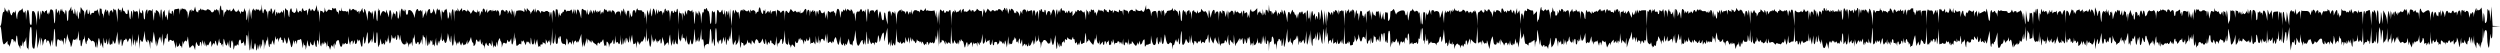 <?xml version="1.0" standalone="no"?>
<!DOCTYPE svg PUBLIC "-//W3C//DTD SVG 20010904//EN"
 "http://www.w3.org/TR/2001/REC-SVG-20010904/DTD/svg10.dtd">
<svg version="1.0" xmlns="http://www.w3.org/2000/svg"
 width="3289pt" height="70pt" viewBox="0 0 3289 70"
 preserveAspectRatio="none">
<g transform="translate(0,70) scale(0.1,-0.1)"
 stroke="none">
<path d="M16691 585 c-3 -56 -5 -64 -11 -40 -4 17 -8 26 -9 20 -1 -5 -6 -3
-11 5 -7 11 -10 1 -11 -35 -1 -44 -2 -46 -9 -20 l-8 30 -2 -30 c-2 -23 -5 -18
-10 20 l-7 50 -3 -55 c-2 -33 -5 -44 -7 -27 -2 15 -9 27 -14 27 -5 0 -9 8 -10
18 0 14 -2 14 -9 -3 -6 -14 -9 -16 -11 -5 -1 8 -5 -1 -9 -20 -7 -32 -7 -31 -9
19 l-1 54 -24 -26 c-26 -28 -56 -27 -56 2 0 14 -2 14 -10 1 -5 -8 -10 -40 -11
-70 -2 -44 -3 -48 -7 -20 l-5 35 -7 -30 c-7 -28 -8 -27 -9 13 -1 43 -8 51 -29
30 -9 -9 -12 -7 -12 10 0 41 -20 22 -22 -20 l-1 -43 -7 50 c-4 28 -8 40 -8 28
-3 -31 -22 -40 -39 -17 -11 15 -16 16 -22 6 -6 -10 -10 -8 -16 10 -7 20 -9 17
-15 -22 -4 -26 -8 -34 -9 -20 -3 48 -27 65 -45 32 -8 -14 -10 -14 -17 3 -5 14
-8 0 -10 -40 l-2 -60 -6 60 -7 60 -10 -45 -10 -45 -7 43 c-4 24 -11 40 -16 37
-5 -3 -12 1 -14 7 -3 7 -6 0 -7 -17 l-1 -30 -14 25 c-17 31 -23 18 -28 -60
l-3 -55 -2 63 c-2 48 -5 62 -17 62 -9 0 -20 -10 -25 -22 -8 -21 -9 -20 -9 10
-1 57 -33 35 -46 -33 l-8 -40 -8 48 c-11 71 -19 69 -20 -4 -1 -58 -2 -60 -8
-23 -7 44 -36 84 -44 61 -3 -8 -12 -3 -25 13 l-21 25 -1 -22 c0 -13 -6 -23
-14 -23 -8 0 -17 -6 -19 -12 -3 -7 -6 -2 -7 12 l-1 25 -11 -25 c-9 -21 -12
-22 -15 -7 -3 9 -9 15 -14 12 -5 -4 -9 2 -9 12 0 15 -2 16 -10 3 -9 -13 -10
-13 -12 0 -1 8 -4 -14 -8 -50 l-7 -65 -2 60 c-2 47 -5 54 -11 35 l-8 -25 -1
28 c-1 25 -3 26 -21 17 -13 -7 -20 -22 -21 -43 -2 -30 -2 -30 -9 8 -4 22 -8
33 -9 25 -1 -11 -5 -10 -13 5 -12 19 -12 19 -19 -5 -4 -14 -8 -52 -9 -85 -2
-73 -18 -48 -19 30 -2 70 -20 96 -22 30 -2 -48 -2 -49 -8 -12 -3 21 -10 38
-16 39 -5 0 -15 8 -22 17 -11 14 -12 14 -13 -2 0 -26 -20 -11 -21 16 -1 21 -1
21 -7 2 -6 -18 -18 -23 -59 -27 -7 -1 -13 -7 -13 -15 0 -7 -4 -13 -9 -13 -5 0
-12 -12 -14 -27 -3 -24 -4 -23 -6 7 -1 36 -20 81 -21 50 0 -13 -1 -13 -10 0
-7 11 -10 3 -12 -30 -1 -44 -1 -44 -5 -7 -3 29 -9 37 -24 37 -17 0 -19 -8 -21
-62 -1 -43 -2 -50 -5 -23 -6 73 -11 84 -35 80 -29 -6 -36 -14 -41 -50 -3 -26
-4 -24 -6 10 -2 52 -24 83 -46 65 -13 -11 -15 -8 -16 21 l-1 34 -11 -42 c-15
-53 -24 -61 -42 -37 -8 10 -15 14 -15 9 0 -19 -53 -9 -61 11 -6 15 -8 13 -9
-11 -1 -16 -4 -24 -7 -17 -2 6 -9 10 -14 6 -5 -3 -12 1 -15 9 -8 23 -52 -3
-57 -33 -4 -24 -4 -24 -6 3 -1 19 -6 27 -19 27 -10 0 -23 5 -30 12 -9 9 -12 2
-13 -32 l-2 -45 -7 40 c-4 22 -8 34 -9 27 -1 -16 -24 -11 -33 8 -4 10 -7 4 -8
-15 -1 -16 -4 -24 -7 -17 -2 6 -9 10 -14 6 -5 -3 -9 0 -9 6 0 6 -4 8 -10 5 -5
-3 -10 0 -10 7 -1 7 -7 2 -15 -12 l-14 -25 -1 25 c0 17 -3 21 -9 12 -6 -11
-11 -10 -25 3 -15 15 -16 14 -17 -12 0 -15 -3 -22 -6 -15 -2 6 -9 10 -14 6 -5
-3 -9 2 -9 11 0 9 -4 13 -10 10 -5 -3 -10 -1 -10 4 0 25 -20 9 -21 -16 -1 -17
-3 -21 -6 -10 -4 16 -15 21 -40 18 -7 -1 -13 4 -13 11 0 21 -28 -39 -33 -69
-3 -22 -4 -19 -6 12 -2 30 -4 35 -10 20 -6 -16 -9 -14 -15 15 -4 19 -10 29
-13 22 -4 -10 -8 -10 -19 -1 -11 9 -14 7 -14 -12 0 -19 -2 -21 -10 -9 -7 11
-10 5 -11 -25 -2 -37 -2 -38 -6 -7 -2 17 -8 32 -13 32 -5 0 -11 10 -13 23 -2
12 -5 -14 -7 -58 l-3 -80 -10 65 c-6 40 -12 58 -16 47 -6 -16 -8 -16 -25 4
-13 16 -20 18 -26 9 -5 -9 -9 -9 -14 -1 -11 17 -26 13 -26 -6 0 -15 -2 -16
-10 -3 -7 11 -10 12 -10 2 0 -8 -9 -25 -20 -39 l-20 -26 0 39 c-1 31 -3 36
-11 22 -12 -22 -29 -23 -29 -3 0 24 -20 17 -21 -7 -1 -22 -1 -22 -9 2 -5 17
-8 19 -9 8 -1 -22 -21 -24 -21 -3 0 14 -12 19 -32 16 -5 0 -8 6 -8 14 0 31
-20 14 -21 -17 -1 -31 -1 -31 -9 -8 -7 24 -7 24 -18 -10 l-10 -35 -1 39 c-1
53 -14 37 -22 -27 l-6 -52 -2 46 c0 27 -7 52 -15 59 -13 10 -17 4 -30 -37 -13
-43 -15 -45 -15 -17 -1 18 -7 34 -16 37 -16 7 -23 -2 -35 -41 -7 -24 -8 -22
-9 16 -1 43 -20 61 -22 20 0 -13 -3 -17 -6 -10 -2 6 -9 10 -14 6 -5 -3 -9 4
-9 15 0 25 -20 28 -21 4 0 -15 -2 -15 -9 2 -6 14 -9 -3 -11 -55 l-2 -75 -6 64
c-5 51 -8 61 -18 50 -6 -8 -13 -27 -16 -44 -3 -25 -4 -23 -6 11 -2 60 -29 68
-34 11 l-4 -42 -1 42 c-2 41 -3 42 -28 33 -33 -13 -34 -13 -35 8 -1 9 -5 4 -9
-13 -6 -23 -8 -25 -9 -9 -2 43 -51 38 -52 -4 l0 -27 -12 25 c-10 24 -11 22
-17 -25 -5 -33 -7 -40 -8 -20 -1 17 -11 38 -22 48 -19 16 -20 16 -20 -6 0 -16
-3 -18 -9 -8 -7 11 -9 11 -14 0 -3 -8 -6 -3 -6 11 -1 14 -10 31 -21 38 -18 11
-20 10 -21 -10 -1 -22 -1 -22 -8 2 -7 23 -9 21 -18 -20 -10 -39 -11 -41 -13
-15 -1 17 -5 39 -10 50 -7 17 -9 16 -10 -10 -2 -22 -4 -24 -7 -10 -7 28 -23
43 -23 22 0 -9 -4 -17 -10 -17 -5 0 -10 -8 -11 -17 0 -14 -3 -13 -11 5 -11 22
-48 31 -48 11 0 -6 -6 -9 -14 -6 -8 3 -17 1 -20 -6 -3 -8 -7 -9 -13 -2 -13 16
-33 16 -39 0 -5 -13 -10 -11 -28 8 l-22 24 -14 -30 -13 -30 -12 29 -12 29 -7
-35 c-3 -19 -7 -48 -9 -65 -2 -16 -5 -6 -6 24 -1 45 -4 52 -17 47 -10 -4 -24
2 -35 15 -13 15 -19 17 -19 8 0 -8 -9 -20 -20 -27 -16 -10 -20 -10 -20 1 0 19
-30 17 -31 -2 0 -10 -4 -6 -10 8 -9 23 -10 23 -23 6 -15 -21 -46 -29 -46 -12
0 7 -5 5 -10 -3 -8 -12 -10 -9 -10 13 0 24 -2 26 -14 14 -8 -7 -16 -25 -19
-38 -3 -18 -5 -16 -6 11 -1 34 -1 34 -17 12 -8 -12 -20 -20 -25 -17 -5 4 -9 0
-9 -7 -1 -7 -7 -2 -15 12 l-14 25 -2 -25 c-1 -17 -3 -20 -6 -8 -4 15 -7 16
-18 4 -9 -9 -15 -44 -18 -102 l-3 -89 -2 108 c-1 65 -6 107 -12 107 -6 0 -13
-7 -16 -15 -5 -11 -10 -13 -19 -5 -9 8 -14 6 -19 -5 -8 -23 -26 -18 -26 8 0
18 -2 19 -10 7 -9 -13 -12 -13 -24 3 -12 16 -14 16 -20 1 -3 -8 -7 -57 -8
-107 l-2 -92 -6 95 -6 95 -4 -85 -4 -85 -6 100 c-5 85 -7 91 -9 40 l-3 -60
-13 55 c-7 30 -13 51 -14 45 -1 -11 -72 -12 -89 -1 -6 3 -13 0 -15 -6 -3 -7
-6 -2 -6 12 l-1 24 -16 -22 c-15 -22 -17 -22 -34 -7 -17 15 -19 14 -28 -12 -7
-18 -11 -22 -11 -10 -1 10 -5 15 -11 12 -5 -3 -10 -3 -10 2 0 4 -11 9 -24 9
-18 1 -26 -5 -34 -30 l-10 -31 -2 35 -3 35 -7 -35 c-5 -24 -8 -28 -9 -12 -1
29 -21 19 -22 -11 -1 -16 -4 -12 -11 12 -9 34 -22 33 -31 -4 -4 -18 -5 -18 -6
3 -1 12 -7 22 -16 22 -8 0 -15 6 -16 13 0 6 -4 3 -9 -8 -8 -18 -9 -18 -9 5 -1
20 -3 22 -11 10 -5 -8 -10 -11 -10 -6 0 5 -9 -1 -20 -14 -16 -18 -20 -39 -21
-99 l-2 -76 -7 83 c-7 75 -20 124 -20 76 -1 -18 -1 -18 -15 0 -13 17 -14 16
-24 -15 l-9 -34 -1 32 c-1 30 -21 59 -21 31 0 -9 -3 -9 -10 2 -7 10 -10 -15
-11 -80 l0 -95 -14 50 c-8 28 -14 62 -15 77 0 15 -4 30 -10 33 -6 4 -10 -14
-10 -48 0 -39 -4 -54 -14 -54 -9 0 -16 17 -19 49 -10 80 -23 91 -35 27 l-10
-54 -1 56 c0 31 -4 58 -7 62 -7 7 -28 -12 -37 -33 -4 -11 -6 -9 -6 5 -1 16 -7
20 -28 19 -22 0 -29 -7 -34 -30 -6 -28 -7 -27 -8 8 0 20 -5 40 -11 43 -6 4
-11 -31 -11 -97 -2 -107 -3 -105 -15 27 -7 67 -9 74 -15 45 -3 -19 -7 -27 -8
-17 -1 20 -17 23 -24 4 -3 -6 -6 -2 -6 11 -1 27 -21 29 -28 3 -3 -12 -11 -17
-20 -14 -23 9 -33 -15 -35 -87 -1 -42 -3 -51 -5 -25 -2 22 -6 56 -9 75 -5 30
-8 32 -14 15 -8 -18 -9 -17 -9 6 -1 30 -31 64 -31 35 0 -16 -1 -16 -16 -2 -22
22 -34 20 -35 -6 -1 -15 -4 -11 -9 12 -5 23 -8 28 -9 13 -1 -25 -16 -31 -24
-10 -3 6 -6 1 -6 -13 -1 -19 -3 -22 -10 -11 -7 11 -11 4 -16 -25 -11 -67 -13
-70 -14 -29 -2 54 -10 83 -26 89 -10 3 -16 -12 -23 -57 -8 -50 -10 -55 -11
-24 0 23 -5 36 -11 32 -5 -3 -10 1 -10 11 0 13 -3 14 -13 5 -8 -6 -17 -8 -20
-4 -4 3 -7 0 -7 -7 0 -9 -6 -8 -20 5 -20 18 -20 17 -22 -46 l-1 -64 -7 50 -6
50 -5 -40 -5 -40 -9 55 c-6 36 -11 48 -14 35 -8 -25 -34 -26 -41 -1 -10 37
-30 30 -31 -11 -1 -27 -3 -31 -6 -13 -9 48 -23 45 -25 -6 -1 -39 -2 -42 -5
-14 -2 19 -6 42 -9 50 -4 13 -6 13 -14 0 -8 -12 -10 -11 -10 5 -1 20 -1 20
-15 1 -15 -19 -15 -19 -17 5 0 13 -4 2 -8 -26 l-7 -50 -1 43 c-2 55 -29 59
-35 5 l-4 -38 -1 42 c-2 54 -15 61 -36 20 -8 -17 -16 -28 -16 -23 0 5 -7 3
-15 -4 -13 -11 -15 -8 -16 16 -2 26 -2 27 -6 5 -4 -19 -7 -21 -15 -10 -8 11
-11 11 -15 1 -4 -10 -8 -9 -19 5 -12 15 -15 16 -23 4 -8 -12 -13 -11 -29 9
l-19 23 -14 -31 c-13 -29 -14 -30 -27 -11 -23 33 -31 21 -35 -48 l-3 -68 -2
68 c-2 51 -5 67 -17 67 -7 0 -18 -8 -24 -17 -9 -17 -10 -17 -16 0 -4 9 -13 17
-20 17 -7 0 -16 6 -18 13 -3 6 -6 -13 -8 -43 l-2 -55 -7 50 c-4 28 -8 44 -8
38 -1 -7 -12 -12 -24 -10 -15 1 -24 -5 -29 -23 -6 -23 -7 -22 -9 10 -1 34 -2
34 -12 10 -10 -22 -12 -23 -16 -6 -4 18 -5 18 -23 -5 l-19 -24 -1 40 c-1 27
-3 32 -6 16 -4 -19 -7 -21 -14 -10 -6 10 -9 4 -9 -19 0 -28 -2 -31 -13 -20 -8
7 -17 31 -21 53 -6 28 -10 35 -17 24 -5 -8 -9 -24 -9 -37 0 -13 -4 -20 -10
-17 -6 3 -14 -4 -19 -17 -10 -23 -10 -23 -10 3 -1 28 -35 47 -48 26 -4 -7 -9
-3 -14 9 -6 15 -8 14 -9 -11 l-1 -30 -11 25 c-6 15 -12 20 -15 12 -6 -17 -23
-15 -45 5 -17 15 -18 15 -19 -3 0 -18 -1 -18 -9 1 -5 11 -9 14 -9 7 -1 -7 -5
-11 -10 -7 -10 6 -18 -28 -24 -100 -2 -26 -4 -17 -5 25 -2 41 -6 60 -11 51 -7
-10 -12 -8 -25 10 l-16 23 -1 -34 c-1 -20 -3 -26 -6 -15 -16 75 -27 53 -33
-68 l-5 -102 -10 115 -10 115 -6 -70 -5 -70 -4 65 c-3 65 -3 65 -10 20 -6 -38
-7 -40 -8 -13 -3 55 -22 48 -24 -9 -1 -52 -2 -51 -8 17 -4 39 -7 56 -8 38 -4
-59 -16 -72 -23 -23 -5 36 -8 41 -14 23 -9 -29 -32 -36 -38 -12 -3 10 -10 19
-16 19 -7 0 -11 -30 -12 -82 0 -46 -4 -92 -9 -103 -6 -13 -9 12 -9 73 -1 54
-5 92 -11 92 -5 0 -10 -6 -11 -12 0 -7 -6 -2 -12 12 -10 21 -12 11 -15 -73 -2
-59 -7 -95 -12 -92 -6 4 -10 23 -10 44 0 60 -12 131 -21 125 -5 -2 -11 7 -15
22 -6 23 -8 24 -17 9 -8 -14 -11 -15 -18 -4 -6 10 -9 3 -9 -21 0 -25 -3 -31
-9 -21 -10 15 -18 -28 -24 -124 -2 -36 -4 -28 -5 25 -1 42 -6 80 -11 85 -5 6
-11 19 -14 30 -3 11 -6 0 -7 -25 -2 -42 -3 -43 -10 -15 -6 22 -8 25 -10 10 -2
-12 -5 -6 -9 15 -6 28 -9 17 -15 -55 -10 -129 -13 -133 -16 -20 -1 66 -4 93
-10 80 -7 -17 -9 -16 -10 10 -2 18 -4 23 -7 13 -5 -19 -15 -23 -27 -11 -19 19
-36 10 -36 -20 l-1 -32 -14 30 -13 30 -2 -40 -2 -40 -13 30 c-14 30 -14 29
-16 -30 l-3 -60 -3 53 c-3 42 -7 52 -19 48 -10 -4 -15 3 -16 27 -1 18 -5 -15
-8 -73 l-6 -105 -2 108 c-1 69 -6 106 -12 102 -5 -3 -10 -15 -10 -26 0 -24
-17 -25 -23 -1 -4 13 -5 11 -6 -5 -1 -26 -21 -32 -21 -7 0 9 -6 14 -12 12 -8
-3 -15 -32 -19 -74 l-5 -69 -2 62 c-1 34 -5 69 -9 79 -6 16 -7 16 -14 -2 -7
-18 -8 -18 -8 1 -1 17 -3 17 -11 5 -8 -12 -10 -10 -10 8 0 35 -20 15 -21 -21
0 -26 -2 -29 -9 -12 -7 18 -8 16 -12 -10 l-5 -30 -2 33 c-1 31 -17 39 -33 17
-4 -5 -8 1 -9 15 -1 20 -3 17 -9 -10 l-6 -35 -11 35 -11 35 -2 -45 -2 -45 -7
35 c-4 20 -11 42 -16 50 -7 12 -11 10 -16 -10 -4 -14 -8 -41 -9 -60 -2 -33 -3
-33 -10 -10 -4 14 -9 43 -10 65 -2 40 -2 40 -13 -15 l-10 -55 -11 45 c-11 43
-11 41 -17 -60 l-5 -105 -4 85 c-3 79 -4 82 -10 35 -6 -45 -7 -46 -8 -13 -2
45 -11 70 -23 62 -5 -3 -9 1 -9 9 0 9 -10 13 -30 12 -20 -1 -30 3 -30 12 0 29
-20 0 -21 -30 -1 -21 -3 -25 -6 -12 -13 54 -43 38 -43 -22 0 -18 -4 -33 -10
-33 -5 0 -11 15 -12 33 -1 27 -2 26 -8 -13 l-7 -45 -2 60 c-1 38 -4 55 -10 46
-7 -11 -9 -11 -14 0 -3 8 -6 -6 -8 -31 l-2 -45 -7 35 -7 35 -3 -30 c-2 -26 -3
-25 -11 14 -10 54 -19 64 -20 25 0 -25 -2 -26 -9 -9 -9 23 -16 11 -23 -40 l-4
-30 -2 33 c-1 27 -5 32 -24 32 -15 0 -28 -9 -35 -23 l-11 -22 0 22 c-1 12 -10
27 -21 33 -17 9 -20 8 -21 -12 -1 -22 -1 -22 -9 2 -7 21 -8 22 -10 5 -1 -19
-2 -19 -9 -1 -7 19 -8 19 -15 0 -7 -18 -8 -17 -21 6 -9 16 -15 19 -15 10 -1
-10 -4 -8 -9 5 -7 16 -10 12 -19 -25 -6 -28 -10 -36 -11 -20 -1 27 -16 18 -24
-15 -3 -11 -5 -2 -6 20 -1 34 -3 37 -12 21 -9 -15 -13 -16 -20 -5 -7 11 -9 9
-9 -6 -1 -18 -2 -17 -15 5 l-14 25 -2 -25 -1 -25 -8 25 c-7 26 -13 20 -23 -25
-3 -12 -6 -6 -7 15 -2 33 -3 33 -10 10 -8 -25 -8 -25 -10 5 -2 27 -3 26 -14
-15 -9 -34 -14 -41 -19 -27 -4 10 -8 33 -9 50 -1 23 -3 19 -8 -18 -6 -47 -7
-47 -8 -12 -1 21 -6 36 -11 32 -5 -3 -16 1 -24 9 -22 22 -27 10 -28 -63 -1
-61 -2 -63 -9 -26 -19 92 -49 123 -51 52 l-1 -32 -8 33 c-11 47 -20 51 -21 11
l-2 -34 -7 35 -7 35 -3 -35 -2 -35 -10 35 c-8 28 -11 31 -19 18 -5 -10 -17
-14 -29 -11 -13 3 -20 0 -21 -8 0 -8 -4 -4 -10 9 -9 24 -29 22 -29 -4 0 -8 -4
-12 -10 -9 -5 3 -10 -1 -10 -10 0 -9 -4 -13 -10 -10 -5 3 -10 -3 -10 -15 0
-31 -20 -14 -22 18 0 17 -4 11 -8 -18 l-7 -45 -1 58 c-1 32 -6 56 -11 53 -5
-4 -12 0 -14 6 -3 7 -7 -18 -8 -57 -2 -64 -3 -66 -6 -18 -3 33 -9 53 -18 57
-12 4 -15 -12 -17 -92 -2 -91 -2 -92 -5 -22 -4 92 -14 120 -23 65 l-7 -40 -2
38 c0 23 -5 36 -11 32 -5 -3 -10 -2 -10 3 0 12 -33 11 -41 -1 -4 -5 -15 -5
-28 2 -18 10 -21 9 -22 -11 0 -15 -3 -18 -6 -8 -7 17 -29 40 -38 40 -3 0 -10
-10 -15 -22 -8 -21 -9 -19 -11 12 l-1 35 -8 -30 -8 -30 -2 30 c-1 18 -4 24 -7
15 -4 -8 -12 -19 -19 -25 -7 -5 -14 -19 -17 -30 -4 -18 -5 -18 -6 2 0 12 -9
28 -19 35 -11 7 -21 20 -25 28 -3 9 -6 2 -7 -15 l-1 -30 -14 25 -14 25 -1 -30
c-1 -25 -3 -28 -13 -15 -10 13 -57 19 -77 10 -3 -1 -8 -2 -12 -1 -5 0 -9 -16
-9 -36 l-2 -38 -7 40 -7 40 -3 -50 -3 -50 -7 50 c-4 28 -8 43 -10 35 -1 -8 -6
-1 -10 15 -7 28 -8 26 -9 -15 l-2 -45 -13 30 -14 30 -10 -25 -11 -25 0 26 c-1
28 -31 37 -31 10 -1 -12 -6 -10 -20 8 -11 13 -20 18 -20 12 0 -7 -4 -9 -10 -6
-6 4 -10 -6 -10 -22 0 -15 -5 -35 -10 -43 -7 -11 -10 -8 -10 16 0 38 -26 66
-33 37 -4 -17 -5 -17 -6 0 -1 15 -5 16 -21 7 -16 -9 -20 -8 -21 7 -1 12 -3 10
-9 -7 -6 -17 -8 -20 -9 -7 -1 23 -32 18 -48 -8 -11 -19 -12 -18 -13 10 l-1 30
-11 -25 -11 -25 -6 25 c-9 38 -31 36 -32 -2 -1 -23 -3 -27 -7 -13 -4 16 -8 12
-18 -20 l-12 -40 -1 40 c-1 28 -4 36 -10 26 -7 -11 -10 -9 -14 10 -4 23 -4 23
-6 -3 -1 -26 -3 -27 -26 -16 -14 6 -25 18 -25 27 0 9 -9 -2 -19 -24 -11 -22
-20 -32 -20 -23 -1 9 -7 21 -15 25 -7 4 -16 15 -19 23 -4 12 -6 11 -6 -2 -1
-20 -16 -24 -26 -8 -10 16 -33 12 -38 -7 -3 -11 -5 -5 -6 12 l-2 30 -19 -24
-20 -23 -9 23 -10 24 -1 -25 c0 -20 -2 -22 -10 -10 -8 12 -10 12 -11 -5 -1
-17 -2 -16 -9 5 -6 18 -9 0 -11 -60 l-3 -85 -3 70 c-2 39 -6 77 -9 85 -10 29
-24 -13 -26 -80 l-2 -65 -3 58 c-4 60 -23 80 -23 25 0 -18 -5 -40 -10 -48 -7
-11 -10 -3 -11 30 -1 44 -16 117 -18 92 0 -7 -5 -11 -10 -8 -5 3 -12 -6 -15
-21 -7 -27 -21 -22 -29 12 -3 11 -6 -16 -7 -60 l-3 -80 -7 65 c-7 75 -17 100
-31 79 -7 -11 -9 -9 -9 6 -1 36 -20 -6 -21 -45 0 -19 -3 -28 -6 -20 -2 8 -8
24 -13 35 -5 11 -11 27 -13 35 -3 9 -6 6 -6 -8 -1 -25 -24 -55 -35 -45 -3 4
-6 17 -6 30 0 53 -39 14 -42 -42 -1 -36 -2 -35 -8 15 -4 30 -7 44 -8 30 -1
-15 -7 -31 -13 -37 -6 -6 -15 -26 -19 -45 -7 -27 -8 -21 -10 37 -1 51 -4 63
-10 45 -6 -19 -8 -20 -9 -6 -1 15 -3 16 -17 6 -13 -11 -16 -10 -21 8 -9 37
-35 -2 -43 -66 -4 -31 -8 -45 -9 -31 -1 31 -24 78 -43 90 -22 14 -38 10 -38
-10 0 -59 -30 -62 -31 -3 0 30 -2 33 -9 17 l-9 -20 -1 20 c-1 20 -2 20 -9 1
-7 -19 -8 -18 -14 5 -10 37 -26 5 -28 -56 l-2 -50 -7 55 -7 55 -1 -63 c-2 -72
-22 -78 -22 -7 0 61 -20 69 -22 8 -1 -40 -2 -42 -5 -14 -3 26 -7 31 -14 20 -6
-10 -9 -6 -10 16 -1 19 -6 6 -14 -35 l-13 -65 -1 52 c-2 95 -30 112 -32 20 -1
-29 -4 -41 -6 -27 -2 14 -8 34 -13 45 -5 11 -11 29 -13 40 -3 13 -5 10 -6 -10
-1 -25 -4 -28 -14 -15 -20 25 -39 17 -53 -20 l-12 -35 -2 50 c-1 37 -4 45 -10
30 -6 -16 -9 -12 -12 20 -3 22 -6 -9 -7 -70 -2 -72 -5 -103 -11 -90 -5 11 -9
43 -9 70 -2 65 -17 93 -25 44 -3 -19 -7 -54 -9 -79 -2 -29 -5 -17 -7 35 -2 68
-4 74 -10 40 -4 -23 -8 -30 -9 -17 0 13 -5 21 -10 18 -5 -3 -12 1 -15 10 -12
31 -26 1 -27 -59 l-1 -62 -16 83 c-16 79 -32 100 -32 43 0 -21 -2 -23 -10 -11
-5 8 -10 26 -11 40 0 22 -2 21 -14 -10 -10 -26 -14 -30 -16 -15 -1 12 -5 6 -9
-15 -7 -35 -7 -35 -9 -5 -1 23 -4 26 -11 15 -7 -12 -11 -10 -19 10 -5 14 -10
19 -10 11 -1 -12 -4 -11 -18 2 -16 14 -19 14 -33 -1 -14 -15 -15 -15 -18 1 -7
33 -22 6 -24 -41 -1 -46 -1 -47 -5 -8 -3 29 -7 36 -14 25 -5 -8 -9 -9 -9 -3 0
7 -12 10 -29 8 -26 -3 -30 0 -34 24 l-4 27 -2 -29 c-1 -24 -3 -27 -16 -16 -13
11 -15 7 -16 -26 -2 -31 -3 -33 -6 -11 -2 15 -9 25 -14 22 -5 -4 -12 8 -15 24
-5 23 -10 29 -19 21 -8 -6 -15 -6 -23 2 -9 9 -12 7 -12 -10 0 -19 -3 -20 -25
-12 -20 8 -27 6 -36 -11 -13 -25 -26 -15 -32 26 -4 27 -4 27 -6 -7 -1 -40 -15
-58 -25 -32 -3 8 -10 13 -15 10 -5 -4 -12 0 -14 6 -3 7 -7 -25 -8 -72 l-3 -85
-6 95 c-3 52 -7 82 -9 65 -2 -26 -3 -28 -11 -10 -5 11 -9 34 -10 50 l-2 30
-10 -35 c-12 -44 -25 -59 -34 -37 -8 22 -21 22 -27 0 -4 -15 -6 -15 -12 4 -11
34 -23 28 -30 -15 -11 -65 -13 -68 -14 -24 0 23 -5 42 -11 42 -5 0 -10 -4 -10
-10 0 -5 -7 -7 -15 -4 -8 4 -15 12 -15 20 0 30 -20 12 -21 -18 -1 -18 -3 -25
-6 -16 -6 22 -22 23 -30 2 -8 -21 -22 1 -24 36 -1 27 -4 22 -13 -22 -6 -26
-36 -41 -36 -17 0 5 -4 7 -10 4 -6 -4 -10 5 -10 19 0 14 -4 26 -9 26 -11 0
-21 -35 -22 -85 0 -32 -2 -36 -9 -20 -5 11 -9 35 -9 54 -1 19 -4 31 -8 27 -4
-3 -13 4 -20 16 -11 20 -13 14 -14 -52 l-2 -75 -6 65 c-5 58 -7 62 -15 35 -7
-27 -9 -28 -16 -10 -8 18 -9 18 -9 2 -1 -10 -6 -15 -11 -12 -5 3 -10 0 -10 -7
0 -9 -3 -9 -10 2 -8 12 -10 12 -11 -5 -1 -17 -2 -16 -9 5 -8 28 -16 16 -23
-35 -2 -16 -5 -3 -6 30 l-1 60 -18 -35 -17 -35 -3 37 c-4 44 -22 52 -23 11 0
-16 -3 -22 -6 -15 -11 29 -23 8 -25 -45 l-1 -58 -7 65 c-4 36 -8 56 -9 45 -3
-18 -4 -18 -9 3 -10 33 -26 28 -32 -10 -4 -26 -7 -29 -13 -15 -4 10 -8 40 -9
65 l-1 47 -7 -55 c-4 -30 -8 -44 -9 -30 -2 23 -3 24 -11 5 -7 -17 -9 -17 -9
-3 -1 11 -6 15 -16 12 -9 -4 -15 0 -16 7 -1 8 -5 3 -9 -11 -7 -21 -8 -22 -9
-5 -1 17 -3 17 -11 5 -8 -13 -10 -12 -10 4 0 20 0 20 -15 0 -8 -10 -15 -44
-16 -74 l-2 -55 -11 75 -11 75 -6 -100 -5 -100 -3 90 -4 90 -8 -68 c-10 -88
-19 -97 -19 -21 0 33 -4 64 -9 70 -5 5 -11 18 -14 29 -3 14 -5 10 -6 -11 -1
-20 -6 -31 -16 -31 -8 0 -16 5 -16 11 -1 6 -5 -2 -9 -19 -6 -24 -8 -26 -9 -7
0 12 -5 22 -11 22 -5 0 -10 8 -11 18 0 14 -2 14 -8 -3 -11 -28 -34 -26 -47 4
l-11 24 -12 -21 c-14 -26 -31 -29 -31 -4 0 14 -2 14 -9 3 -8 -12 -12 -12 -25
-2 -13 11 -16 11 -16 -2 0 -8 -6 -17 -14 -20 -9 -4 -16 -24 -19 -49 -3 -35 -4
-31 -6 22 -1 36 -5 59 -8 52 -8 -21 -23 -2 -23 31 0 56 -20 8 -21 -53 l-2 -55
-7 45 c-4 25 -8 38 -9 30 -1 -13 -2 -13 -11 0 -8 12 -11 13 -19 1 -7 -11 -9
-11 -14 0 -4 10 -6 9 -6 -3 -1 -9 -9 -21 -18 -27 -13 -7 -20 -4 -28 12 -10 21
-55 35 -55 17 0 -11 -28 -9 -47 3 -8 5 -13 3 -14 -5 0 -7 -4 -4 -9 7 -7 18 -8
19 -15 3 -4 -10 -11 -15 -16 -12 -5 3 -9 -5 -10 -18 0 -13 -3 -17 -6 -10 -2 6
-8 10 -13 7 -4 -3 -11 12 -15 33 l-8 37 -9 -34 c-7 -24 -12 -31 -18 -21 -6 10
-9 8 -13 -6 -4 -15 -5 -13 -6 6 -1 20 -3 22 -11 10 -5 -8 -10 -10 -11 -5 -1 6
-7 -17 -14 -50 l-13 -60 -1 48 c-1 26 -5 47 -11 47 -5 0 -10 7 -10 16 0 8 -4
12 -10 9 -6 -3 -10 -2 -10 4 0 6 -7 8 -15 5 -9 -4 -15 0 -16 7 0 8 -4 5 -9 -6
l-9 -20 -2 20 c-1 11 -5 -2 -9 -30 l-7 -50 -1 44 c-2 35 -5 42 -18 37 -9 -3
-24 -6 -35 -6 -16 0 -19 -8 -21 -52 -1 -51 -2 -51 -5 -10 -5 46 -23 58 -24 15
0 -16 -3 -22 -6 -15 -2 6 -9 10 -14 6 -5 -3 -9 10 -10 28 -1 31 -1 32 -9 8 -4
-14 -9 -52 -10 -85 -2 -33 -4 -49 -7 -35 -2 14 -6 36 -10 50 -6 25 -6 25 -13
-5 -6 -23 -8 -16 -10 35 -1 49 -4 59 -10 40 -5 -15 -9 -19 -11 -10 -1 8 -5
-16 -9 -55 l-6 -70 -3 85 c-3 89 -18 89 -22 0 l-2 -45 -6 39 c-4 24 -14 44
-29 54 -21 14 -22 13 -23 -14 0 -25 -1 -26 -9 -9 -6 14 -9 -1 -11 -50 -1 -68
-2 -69 -10 -25 -4 25 -8 65 -9 90 -2 38 -3 41 -10 20 -4 -14 -8 -20 -9 -15 -1
6 -10 11 -20 12 -15 1 -21 -6 -24 -30 -3 -29 -4 -28 -6 8 -2 37 -3 39 -16 21
-9 -12 -15 -42 -15 -74 0 -33 -4 -51 -10 -47 -5 3 -10 27 -10 53 0 26 -5 54
-10 62 -7 12 -10 8 -10 -15 0 -23 -3 -27 -10 -15 -9 13 -10 13 -11 0 -1 -8 -5
8 -9 35 -6 43 -7 36 -10 -50 -2 -58 -5 -79 -7 -50 -5 84 -11 97 -33 85 -15 -8
-20 -6 -27 13 -6 17 -9 7 -14 -43 l-6 -65 -2 60 c-3 72 -19 49 -21 -30 -1 -38
-4 -45 -10 -30 -5 11 -9 38 -9 60 -2 54 -21 85 -21 33 0 -29 -3 -36 -15 -32
-8 3 -17 14 -20 25 -4 11 -10 17 -15 14 -5 -3 -10 9 -12 27 -4 33 -4 32 -15
-12 -10 -40 -11 -42 -13 -15 -1 17 -4 24 -7 16 -4 -10 -9 -8 -19 10 -12 21
-13 13 -15 -76 l-2 -100 -10 95 c-6 52 -12 87 -15 77 -4 -18 -4 -18 -18 0 -12
16 -13 15 -14 -17 -1 -32 -2 -33 -11 -11 -8 19 -12 21 -24 11 -8 -7 -16 -29
-16 -49 -1 -25 -3 -29 -6 -11 -2 14 -6 36 -9 50 -6 23 -7 24 -14 5 -8 -18 -9
-18 -10 5 -2 48 -30 -9 -32 -64 -1 -44 -2 -46 -5 -13 -2 20 -8 37 -14 37 -5 0
-9 16 -9 36 0 19 -4 33 -9 30 -5 -4 -12 0 -14 6 -3 7 -6 -14 -7 -47 l-2 -60
-13 55 c-7 30 -13 47 -14 38 -1 -16 -12 -23 -34 -19 -4 0 -7 -6 -7 -14 0 -8
-3 -14 -7 -14 -22 4 -33 -3 -33 -18 0 -25 -11 -9 -20 29 l-8 33 -1 -33 c-1
-42 -21 -32 -21 11 0 30 -1 31 -14 11 -8 -11 -16 -43 -19 -70 l-3 -49 -2 58
c-1 31 -6 57 -12 57 -5 0 -16 12 -24 27 -15 28 -15 28 -17 -27 -1 -46 -3 -50
-9 -25 -6 24 -8 17 -10 -35 -1 -49 -4 -59 -10 -40 -4 14 -9 43 -10 65 l-3 40
-7 -40 -6 -40 -7 35 c-4 19 -8 46 -10 60 -3 14 -5 3 -6 -25 -1 -36 -4 -46 -11
-35 -5 8 -10 26 -11 40 0 23 -1 23 -9 5 -7 -17 -9 -14 -10 15 l-2 35 -11 -27
c-6 -16 -14 -28 -19 -28 -4 0 -8 -32 -8 -71 0 -44 -4 -68 -10 -64 -5 3 -10 35
-10 70 0 69 -19 103 -21 38 -1 -24 -3 -30 -6 -15 -3 13 -11 26 -19 29 -8 3
-14 15 -15 27 -1 19 -2 19 -9 -4 -8 -25 -8 -25 -11 5 -1 18 -5 6 -9 -30 -6
-57 -7 -58 -9 -15 -2 44 -2 45 -16 20 l-14 -25 -1 27 c0 15 -4 30 -10 33 -6 4
-10 -26 -11 -82 -1 -125 -16 -151 -20 -35 -3 68 -8 95 -19 102 -24 15 -27 13
-37 -33 -8 -31 -11 -36 -13 -17 -1 23 -2 23 -10 5 -7 -16 -9 -12 -10 20 -1 22
-4 32 -7 22 -2 -9 -9 -15 -14 -12 -5 4 -9 -2 -9 -12 -1 -17 -1 -17 -11 0 -16
27 -29 20 -30 -15 -2 -32 -2 -32 -9 7 -6 35 -8 30 -10 -35 -3 -81 -5 -78 -16
15 -9 81 -22 48 -25 -65 l-2 -85 -7 65 c-10 86 -22 123 -43 126 -15 2 -17 -9
-17 -93 0 -71 -3 -94 -12 -91 -7 3 -14 15 -15 29 -1 13 -5 59 -8 103 -8 94
-27 90 -36 -7 l-6 -62 -2 70 c-2 57 -4 66 -12 45 -8 -20 -12 -22 -19 -10 -5 8
-10 24 -10 35 -1 20 -1 20 -15 1 -8 -11 -15 -16 -15 -10 -1 5 -10 -2 -20 -15
-13 -15 -20 -40 -21 -70 -1 -41 -2 -43 -9 -16 -4 17 -9 48 -10 70 -2 39 -3 39
-10 10 -4 -17 -8 -22 -9 -11 -1 15 -4 16 -16 6 -8 -7 -15 -19 -15 -26 0 -29
-19 -13 -26 21 -8 44 -24 55 -25 18 l-1 -28 -8 25 c-7 21 -8 22 -10 5 -1 -14
-5 -10 -15 15 l-13 35 -1 -33 c-1 -18 -5 -31 -10 -28 -11 7 -19 -23 -27 -112
-4 -42 -12 -72 -18 -72 -8 0 -8 -2 0 -8 6 -4 14 -48 17 -98 7 -91 18 -141 31
-137 4 1 16 12 27 24 l19 22 0 -27 c0 -16 4 -25 10 -21 6 3 10 -4 10 -17 1
-17 5 -12 15 17 8 22 15 47 15 56 0 27 30 18 31 -10 0 -23 1 -24 8 -6 8 19 9
18 13 -5 4 -19 6 -15 8 15 5 83 17 93 21 17 3 -40 10 -76 16 -80 6 -4 13 -18
16 -32 3 -20 5 -18 6 10 1 27 4 31 11 20 7 -11 10 -5 11 25 l2 40 7 -45 c7
-44 7 -44 8 -9 1 22 8 39 16 42 9 4 16 24 19 49 2 24 4 4 5 -44 1 -49 6 -88
11 -88 5 0 11 -10 13 -23 2 -12 7 43 12 123 8 156 12 183 27 175 5 -4 9 -64 9
-134 0 -119 6 -151 31 -151 4 0 12 51 18 112 6 62 13 127 15 143 2 17 4 -33 5
-110 l3 -140 18 75 18 75 3 -60 2 -60 6 60 c6 56 7 57 13 26 5 -18 9 -48 9
-65 1 -24 4 -19 11 20 10 58 37 72 39 20 1 -24 3 -26 6 -9 7 39 29 25 40 -25
10 -46 10 -46 12 -12 1 19 6 44 11 55 7 16 9 10 11 -25 l2 -45 7 50 c5 28 9
82 10 120 2 112 18 47 19 -78 1 -69 5 -106 11 -102 6 3 10 21 10 40 0 18 3 41
6 50 6 14 8 14 25 -1 18 -16 19 -16 20 2 1 15 3 13 9 -6 7 -22 8 -22 10 -5 2
11 6 2 10 -20 l7 -40 2 40 c2 64 20 80 22 20 l2 -50 12 70 12 70 7 -40 c5 -22
14 -50 22 -62 8 -12 14 -35 14 -50 1 -39 16 -11 25 45 5 34 10 41 20 32 10 -8
16 -7 24 7 9 16 11 14 12 -12 1 -16 7 4 14 45 l12 75 2 -70 c1 -49 4 -66 11
-55 7 11 10 2 10 -32 0 -63 16 -61 24 2 4 28 11 48 16 45 5 -3 11 12 13 32 3
30 4 27 5 -17 2 -54 22 -111 22 -63 0 12 5 25 10 28 5 3 10 16 10 28 0 18 3
16 25 -13 14 -19 25 -28 25 -22 0 10 5 10 20 2 12 -7 20 -21 20 -38 0 -15 5
-34 10 -42 7 -11 10 -3 11 30 l2 45 7 -45 7 -45 2 50 c1 28 4 61 8 75 6 20 10
10 19 -45 9 -53 12 -62 14 -35 l2 35 13 -40 13 -40 3 80 c2 70 3 74 8 32 7
-57 24 -62 32 -10 6 37 6 37 8 -11 1 -57 12 -54 22 7 l6 42 2 -47 c0 -27 6
-48 11 -48 6 0 10 6 10 13 0 8 3 8 9 -2 7 -11 10 -6 13 20 l4 34 13 -30 c16
-35 18 -31 35 66 l14 74 2 -100 c3 -85 4 -92 10 -50 l7 50 3 -40 2 -40 8 38
c11 59 20 56 21 -9 1 -60 7 -54 23 19 4 15 11 25 16 22 4 -3 10 3 13 12 3 14
7 11 17 -12 l13 -30 10 28 c17 43 31 26 38 -44 5 -63 6 -63 9 31 l4 95 6 -90
c3 -50 8 -74 9 -55 2 19 7 46 11 60 6 20 9 14 11 -30 l2 -55 7 50 c6 45 7 47
10 15 2 -28 5 -22 15 35 l13 70 3 -100 3 -100 6 70 c5 52 9 64 14 47 5 -12 12
-22 17 -22 9 0 11 7 27 95 l10 50 1 -60 c1 -35 8 -68 16 -79 15 -19 15 -19 15
4 0 44 24 3 31 -53 l6 -52 2 60 c2 53 4 57 13 35 13 -28 11 -35 24 75 l8 60 8
-50 c4 -27 11 -72 16 -100 l9 -50 3 40 3 40 7 -35 7 -35 2 36 c0 20 7 49 15
63 l13 26 9 -42 8 -43 6 70 c6 65 7 67 9 20 1 -27 6 -68 10 -90 l7 -40 8 60
c6 45 10 55 17 40 6 -17 8 -16 9 10 1 17 5 39 10 50 6 14 9 2 9 -42 1 -35 5
-63 11 -63 6 0 10 7 10 15 0 16 20 16 33 0 4 -6 10 -5 15 3 6 8 13 -7 22 -45
l14 -58 7 45 6 45 1 -39 c2 -32 4 -37 16 -26 8 6 17 21 19 33 3 18 5 16 6 -6
0 -16 5 -26 10 -22 5 3 12 -7 14 -22 2 -16 5 1 7 37 2 57 4 60 10 30 6 -30 8
-31 9 -9 1 26 30 50 32 26 1 -21 18 27 20 58 1 17 5 -7 9 -53 4 -45 10 -86 14
-89 4 -4 13 3 22 15 19 27 31 21 43 -21 9 -30 9 -31 10 -6 1 15 4 41 7 59 l7
32 13 -32 c15 -35 34 -32 34 6 0 38 18 28 23 -14 3 -33 4 -32 6 13 l3 50 13
-40 13 -40 2 35 2 35 11 -45 c9 -36 12 -40 15 -21 3 19 6 21 13 10 6 -11 12
-6 21 19 17 45 28 40 29 -15 1 -27 4 -37 6 -24 3 13 11 30 18 38 11 11 14 9
18 -9 2 -14 5 -7 6 16 1 47 11 41 21 -11 7 -41 13 -34 26 32 l8 40 4 -33 c2
-18 8 -30 13 -27 5 4 9 -4 10 -17 0 -22 1 -22 9 -3 6 16 9 12 12 -20 3 -27 5
-16 7 35 3 79 4 80 21 13 13 -51 27 -55 33 -11 4 32 4 31 7 -7 l3 -40 7 45 7
45 2 -45 c2 -76 21 -84 22 -10 1 46 3 58 9 40 l7 -25 5 30 c3 17 6 -6 7 -50 3
-81 4 -84 16 -31 4 21 9 26 14 17 6 -10 10 -8 15 5 6 16 8 16 16 4 7 -12 10
-9 10 12 0 58 29 83 31 26 0 -18 3 -27 6 -20 2 6 9 10 14 6 5 -3 9 5 10 18 1
13 6 3 12 -22 9 -41 11 -43 18 -20 4 14 7 49 8 78 2 85 21 60 23 -30 2 -80 2
-79 8 32 l6 115 2 -139 c2 -150 12 -172 23 -48 l6 77 3 -85 c1 -47 5 -74 8
-60 4 23 5 24 12 5 5 -15 9 -6 15 35 6 42 10 50 16 35 4 -11 8 -38 9 -60 1
-32 3 -36 10 -20 5 11 10 34 11 50 2 27 3 26 9 -10 l7 -40 3 40 3 40 7 -35 7
-35 3 40 c2 39 3 39 10 10 7 -28 8 -26 9 15 2 82 21 82 23 0 l1 -75 7 60 c6
54 7 56 10 20 3 -39 4 -38 10 15 4 30 8 44 10 30 2 -17 5 -11 10 20 7 44 7 43
9 -20 1 -67 20 -125 21 -65 0 23 3 26 10 15 7 -12 11 -7 16 20 l7 34 12 -34
12 -35 7 50 c10 72 14 84 15 53 1 -31 17 -38 24 -10 3 9 6 1 7 -18 l2 -35 9
32 c11 37 29 44 29 12 0 -11 5 -17 10 -14 6 4 10 -6 10 -22 0 -38 19 -10 21
32 1 29 2 29 9 5 21 -72 23 -75 31 -54 4 10 8 33 9 49 l1 30 13 -31 c8 -17 17
-50 21 -74 8 -48 17 -40 30 25 l8 40 7 -30 8 -30 1 30 c1 33 17 24 24 -15 3
-19 5 -16 6 12 1 28 5 36 19 34 9 -2 20 2 24 8 9 13 14 -2 24 -69 l8 -50 7 50
c4 38 6 42 7 17 1 -19 6 -31 12 -27 6 4 10 -8 11 -27 l1 -33 8 30 c4 17 9 48
10 70 2 27 4 32 7 15 8 -53 14 -70 23 -70 6 0 11 17 11 38 1 21 3 29 6 17 7
-27 23 -46 34 -39 5 3 10 22 10 42 2 34 2 33 12 -15 13 -68 27 -68 27 0 0 61
18 47 22 -18 1 -22 5 10 8 70 l6 110 3 -115 c3 -85 6 -105 11 -75 7 37 7 38
10 10 l3 -30 7 35 c6 30 8 31 10 10 2 -24 3 -24 10 5 7 28 8 29 10 5 1 -23 2
-23 10 -5 7 16 9 12 11 -20 l2 -40 7 45 7 45 1 -38 c1 -21 6 -36 11 -33 5 3
12 -6 16 -22 l8 -27 10 35 c8 31 10 33 18 15 6 -17 8 -16 10 10 2 27 3 26 9
-10 l7 -40 3 45 c2 38 3 41 10 20 8 -24 8 -23 9 7 1 21 8 36 20 42 17 10 20 6
27 -36 11 -56 29 -66 39 -21 5 24 9 28 12 15 5 -18 5 -18 19 0 8 11 13 13 14
6 0 -7 7 -13 15 -13 11 0 15 13 16 53 l1 52 9 -54 c10 -57 19 -79 19 -44 0 11
7 26 15 33 13 11 15 8 16 -16 l1 -29 13 30 14 30 1 -27 c0 -50 29 -27 31 25 1
20 2 20 9 -3 6 -18 8 -20 9 -7 2 31 18 10 25 -32 9 -59 26 -61 27 -4 1 26 5
62 9 78 6 24 8 19 9 -30 1 -76 16 -62 31 30 6 38 13 71 16 74 2 2 4 -29 4 -71
0 -41 3 -78 7 -81 4 -4 15 10 24 30 18 38 18 38 19 9 0 -53 14 -17 20 57 l7
72 2 -81 c1 -64 4 -81 16 -81 11 0 15 14 16 56 3 122 17 115 19 -9 2 -81 5
-115 10 -95 4 17 9 26 10 20 2 -5 6 13 10 40 l6 50 9 -44 c7 -40 9 -42 22 -26
12 17 13 18 13 1 0 -31 20 -6 21 27 1 30 1 31 9 7 7 -24 7 -23 12 10 l5 35 3
-35 c3 -30 4 -27 10 20 l7 55 1 -57 c1 -32 6 -58 11 -58 9 0 20 46 22 94 1 20
3 24 6 11 10 -46 13 -51 23 -35 8 12 10 11 11 -5 1 -14 4 -10 9 10 l8 30 1
-33 c1 -45 21 -31 21 16 0 48 19 23 21 -28 2 -30 3 -28 9 15 6 44 7 46 8 14 3
-55 26 -102 51 -104 16 -1 21 4 22 24 l2 26 5 -25 c4 -23 5 -24 13 -5 6 16 8
11 10 -20 l2 -40 7 35 c4 20 8 27 9 15 2 -18 4 -17 13 5 11 24 12 24 18 -15 6
-33 8 -26 10 40 2 47 5 68 8 50 6 -28 6 -27 12 15 7 42 7 41 8 -22 2 -64 16
-96 28 -64 9 23 24 19 24 -6 0 -21 0 -21 15 -2 8 10 15 33 16 49 1 18 5 8 9
-25 7 -53 7 -53 10 30 1 56 5 75 9 55 3 -16 11 -28 16 -25 6 3 12 -20 15 -55
l4 -60 6 75 6 75 2 -80 c2 -56 5 -75 12 -65 5 8 10 26 11 40 1 23 2 23 9 -5 7
-29 8 -29 10 10 1 31 3 36 9 20 8 -19 9 -18 13 5 3 15 6 5 7 -25 1 -36 4 -46
11 -35 8 13 10 12 10 -4 0 -34 9 -12 19 45 l9 54 1 -52 c1 -60 20 -73 22 -15
1 37 1 37 9 7 5 -21 8 -24 9 -10 0 12 5 25 10 30 6 6 12 33 14 60 l3 50 2 -57
c2 -55 16 -78 25 -40 3 12 7 7 12 -15 11 -50 32 -30 41 40 l7 62 9 -40 c22
-99 26 -104 28 -35 2 36 5 52 7 35 1 -16 6 -54 9 -84 8 -75 23 -46 26 49 l2
75 6 -75 c4 -48 8 -62 10 -40 3 32 4 31 10 -15 6 -44 7 -46 9 -15 2 28 4 31
10 16 7 -19 8 -18 15 5 7 23 8 23 20 -11 12 -34 13 -34 20 -10 l7 25 11 -25
c6 -15 12 -20 15 -12 3 6 9 10 13 7 5 -3 14 9 19 27 l9 33 2 -35 c2 -23 4 -28
7 -15 3 11 9 22 13 25 4 3 11 19 17 35 l10 30 7 -37 c4 -21 11 -38 16 -38 6 0
10 -12 10 -26 0 -23 2 -24 15 -10 8 8 15 28 15 45 0 17 5 31 10 31 6 0 10 -7
10 -16 0 -8 5 -12 10 -9 6 3 11 0 11 -7 1 -7 5 1 9 17 7 29 7 29 15 -15 8 -40
10 -42 16 -20 l7 25 1 -28 c1 -16 5 -26 10 -22 5 3 12 -7 14 -22 l4 -28 2 30
c1 31 21 73 21 47 0 -7 7 -20 15 -28 13 -14 15 -13 15 5 0 31 17 34 28 4 10
-26 11 -26 12 17 l2 45 13 -60 c9 -44 13 -52 14 -30 2 25 4 27 10 11 7 -18 8
-18 14 -2 4 10 8 30 8 44 1 20 4 17 9 -13 l7 -40 2 40 c2 44 31 98 31 58 0
-12 5 -25 10 -28 6 -3 10 -23 11 -43 l1 -37 9 33 c10 34 15 37 39 22 12 -7 16
-3 21 23 6 29 7 30 14 10 6 -18 9 -20 20 -9 7 7 15 24 18 37 2 13 5 -1 6 -31
2 -78 23 -50 31 42 l7 73 3 -65 c3 -61 3 -62 10 -25 7 37 7 36 9 -21 0 -33 4
-63 7 -66 3 -4 15 3 26 14 16 16 22 18 29 7 6 -10 9 -3 9 21 0 26 3 31 10 20
8 -12 10 -12 11 5 0 13 6 7 18 -20 l18 -40 7 30 c6 22 9 26 17 14 7 -12 9 -12
10 1 0 8 7 2 14 -15 14 -30 14 -29 16 30 1 33 3 49 6 35 13 -88 15 -93 24 -79
7 11 9 10 10 -6 1 -11 5 3 9 30 l7 50 2 -45 3 -45 13 40 12 40 9 -60 c4 -33
10 -51 12 -41 3 15 6 16 13 5 6 -10 9 -8 9 10 0 16 4 21 15 17 11 -4 15 1 15
17 0 18 2 19 10 7 5 -8 10 -10 11 -5 0 6 4 1 9 -10 7 -16 9 -12 10 20 l1 40
14 -30 c13 -30 13 -30 15 -5 1 23 2 23 10 5 7 -18 8 -16 12 10 4 22 5 16 7
-19 2 -86 16 -39 22 77 l6 112 1 -110 c2 -87 5 -107 15 -97 6 7 15 41 18 75
l6 62 1 -71 c2 -55 5 -71 17 -71 11 0 15 13 16 51 1 41 3 46 9 26 7 -23 8 -23
9 -3 2 38 21 37 21 -2 0 -46 15 -74 37 -71 11 2 21 -5 25 -18 3 -12 6 4 7 39
1 43 4 56 11 45 5 -8 10 -31 11 -50 0 -33 1 -33 11 -12 14 28 25 28 31 0 3
-19 5 -17 13 12 l9 35 6 -40 c6 -36 6 -37 8 -9 1 33 31 58 31 26 0 -15 2 -15
10 -2 8 12 10 12 10 1 0 -25 14 -2 32 52 l17 52 1 -50 c1 -27 5 -68 9 -90 l9
-40 2 40 3 40 6 -35 6 -35 13 34 c6 19 13 48 14 65 1 25 2 22 8 -14 l7 -45 3
40 c1 22 4 32 7 23 2 -10 9 -18 14 -18 5 0 9 -8 10 -17 0 -15 2 -15 9 2 l9 20
1 -20 1 -20 9 20 c7 17 9 18 9 2 1 -9 12 -22 26 -29 13 -6 26 -18 28 -27 3 -9
5 -4 6 12 1 28 16 37 24 15 3 -8 9 -3 15 12 6 14 11 19 12 10 1 -8 7 -2 14 14
13 29 13 29 20 -25 5 -35 10 -48 16 -40 6 11 9 10 13 -5 2 -10 5 0 6 24 1 39
3 42 16 28 8 -8 16 -27 16 -43 l1 -28 7 30 c3 17 10 28 15 25 4 -3 14 9 21 25
l13 30 1 -32 c2 -57 21 -36 23 25 l1 57 7 -60 c4 -33 7 -52 8 -42 2 21 18 22
26 2 12 -33 25 -12 29 48 l3 62 2 -67 c2 -77 21 -93 24 -20 l1 47 6 -45 7 -45
11 45 11 45 2 -40 3 -40 7 45 c6 44 6 44 14 15 15 -58 20 -59 26 -5 l7 55 2
-50 3 -50 12 55 12 55 8 -70 c5 -38 11 -64 13 -57 3 6 9 10 14 6 5 -3 10 5 11
18 0 13 4 1 8 -27 l7 -50 3 55 c2 48 3 51 10 25 7 -29 8 -29 10 -5 2 21 4 20
10 -10 4 -21 8 -26 9 -14 1 20 31 56 31 38 0 -15 28 44 33 68 2 13 6 -6 8 -42
2 -56 4 -49 9 45 l6 110 3 -100 c3 -90 4 -96 14 -65 l11 35 3 -30 c2 -16 6
-45 9 -64 9 -56 23 -16 25 69 l2 75 10 -65 c9 -50 12 -58 15 -35 4 26 5 28 12
10 7 -17 9 -16 10 10 2 29 2 29 15 -10 11 -33 14 -36 15 -15 1 15 4 19 7 11 4
-10 9 -8 19 10 13 23 13 23 14 -16 0 -50 19 -28 21 25 l1 35 13 -35 c7 -19 14
-48 15 -65 1 -17 4 -23 7 -15 3 8 14 23 24 32 17 17 18 16 22 -15 3 -22 5 -16
7 23 1 30 6 69 10 85 7 29 8 29 9 -10 1 -22 4 -58 8 -80 l7 -40 12 45 12 45 1
-38 c1 -49 20 -39 23 11 1 36 1 36 5 5 2 -17 11 -37 19 -43 12 -11 14 3 16
101 l2 114 6 -95 c3 -52 7 -84 9 -70 l3 25 8 -25 c7 -24 7 -23 13 10 4 19 8
49 10 65 3 21 4 16 6 -15 1 -33 4 -41 11 -30 7 12 12 8 22 -20 l13 -35 6 45 6
45 1 -51 c1 -31 8 -56 17 -64 15 -12 14 -14 28 55 3 13 5 10 6 -10 1 -16 5
-36 9 -43 16 -25 32 38 34 131 0 51 3 76 5 57 1 -19 6 -69 10 -110 5 -60 8
-69 14 -45 5 22 7 25 9 10 2 -13 5 -7 10 15 l7 35 2 -35 c2 -63 25 -15 31 68
l7 77 2 -85 c2 -51 5 -77 10 -66 7 18 8 18 14 2 4 -10 8 -45 9 -79 1 -40 3
-49 5 -26 3 27 11 39 29 47 18 9 24 9 25 -1 3 -29 18 83 18 141 2 106 20 69
23 -45 3 -103 4 -106 14 -63 l12 45 2 -40 c1 -22 5 -49 10 -60 5 -13 9 30 9
115 1 159 20 163 22 5 1 -68 4 -90 9 -70 l8 30 2 -30 3 -30 7 35 c4 19 8 28 9
20 2 -11 5 -9 11 5 7 16 9 12 9 -19 1 -49 12 -40 21 17 l7 42 9 -35 9 -35 6
45 c5 41 6 39 8 -25 3 -74 5 -75 17 -10 6 37 8 38 14 15 7 -21 8 -17 10 20 l3
45 6 -35 c6 -29 9 -18 18 60 l10 95 2 -85 c1 -47 5 -103 9 -125 l7 -40 17 35
18 35 0 -35 0 -35 20 25 c14 18 20 43 21 85 2 49 3 42 9 -38 8 -107 19 -139
21 -61 1 27 3 41 6 31 2 -9 9 -15 14 -12 5 4 9 -3 9 -14 0 -12 5 -21 10 -21 6
0 10 5 10 11 0 5 4 7 10 4 5 -3 12 7 16 22 9 44 12 50 13 26 1 -24 21 -43 22
-21 0 7 5 2 12 -12 11 -25 11 -25 15 9 l4 34 19 -29 c14 -22 19 -25 19 -11 0
10 5 27 10 38 10 17 13 18 25 5 8 -8 15 -21 15 -29 0 -26 29 -14 41 17 l12 31
9 -37 c13 -51 28 -48 29 5 1 24 3 31 6 17 2 -14 6 -36 9 -50 l6 -25 10 25 c10
24 10 24 18 5 8 -18 9 -17 9 8 1 32 21 37 21 5 0 -12 3 -19 6 -15 4 3 14 -4
24 -16 17 -21 18 -20 28 43 l9 65 3 -85 c2 -56 5 -70 7 -40 3 28 7 39 13 31 5
-9 11 -2 20 23 15 47 30 46 30 -1 0 -68 21 -20 29 68 l8 84 2 -83 c1 -57 5
-88 15 -98 22 -21 25 -18 29 33 l3 48 2 -47 c1 -27 7 -48 12 -48 6 0 10 -10
11 -22 1 -22 2 -20 15 21 3 10 10 8 24 -9 l20 -23 1 49 c1 30 4 41 7 29 11
-33 29 -27 37 13 6 31 9 34 15 17 l9 -20 1 20 1 20 9 -20 c6 -14 9 -16 10 -5
1 8 8 -3 15 -25 l13 -40 2 35 c1 29 3 31 10 15 8 -21 8 -21 23 25 4 9 6 6 6
-7 1 -35 25 -22 32 17 5 28 7 22 9 -30 1 -36 4 -57 7 -47 3 11 11 16 19 13 9
-3 14 1 14 12 1 10 6 5 15 -13 13 -29 13 -28 16 40 2 62 3 64 6 20 6 -71 23
-81 25 -14 l1 54 7 -65 c5 -53 7 -58 9 -25 3 36 4 37 11 15 l8 -25 1 28 c1 34
30 37 39 4 5 -17 9 -10 18 33 l12 55 3 -60 2 -60 7 65 7 65 1 -70 c2 -65 3
-68 19 -53 15 16 17 16 29 0 12 -16 13 -16 14 3 0 17 2 17 10 5 8 -12 10 -12
10 5 0 11 7 30 14 43 12 22 13 21 26 -32 7 -31 16 -56 20 -56 4 0 12 26 18 58
l9 57 2 -48 c0 -28 7 -55 16 -63 13 -14 15 -13 16 8 1 21 2 21 14 -7 14 -29
14 -29 15 -5 0 20 2 22 10 10 5 -8 10 -13 10 -10 0 3 6 23 14 44 l14 40 7 -42
c4 -28 11 -39 20 -36 7 3 15 -3 18 -13 3 -10 5 -1 6 20 0 20 5 37 10 37 5 0
13 33 17 73 l8 72 8 -93 c10 -109 28 -141 49 -89 7 18 19 38 26 45 11 11 13 9
13 -10 0 -13 5 -30 10 -38 7 -11 10 -5 11 25 l2 40 6 -45 c7 -44 7 -43 14 30
4 41 9 91 10 110 2 19 5 -9 5 -62 1 -58 6 -98 12 -98 6 0 10 19 11 43 l0 42
16 -50 c10 -30 18 -43 20 -33 6 26 31 22 36 -5 4 -18 5 -17 6 7 1 23 4 26 15
17 11 -9 15 -5 20 20 3 17 6 43 7 58 0 23 1 24 9 6 5 -11 9 -36 10 -55 2 -32
4 -29 18 25 8 33 21 66 29 73 11 11 13 1 14 -60 1 -40 4 -62 6 -48 2 14 12 59
21 100 l17 75 5 -125 c4 -100 7 -118 14 -90 l9 35 7 -40 c7 -39 7 -38 10 20 4
59 4 60 7 12 4 -47 22 -67 24 -24 0 22 0 22 10 -2 5 -13 12 -21 16 -18 3 4 9
55 13 114 l7 108 2 -80 c1 -44 6 -87 11 -95 5 -8 10 -10 10 -5 0 6 5 3 10 -5
8 -12 10 -12 10 5 1 18 2 18 11 -3 8 -22 10 -23 26 -7 16 16 17 16 24 -1 5
-13 8 -2 9 31 l2 50 12 -40 c14 -43 14 -43 29 30 3 11 6 -2 7 -30 l2 -50 11
45 11 45 5 -35 c4 -33 4 -34 12 -10 l7 25 7 -22 c4 -13 11 -20 16 -17 5 3 9
-2 9 -11 0 -27 20 -6 21 23 1 17 3 21 6 9 2 -9 11 -17 19 -17 8 0 14 -6 14
-12 0 -9 4 -8 10 2 8 12 10 10 11 -10 1 -25 1 -25 7 -2 7 21 8 21 22 -10 11
-26 15 -29 18 -14 3 15 6 16 13 5 6 -11 9 -8 9 9 0 29 17 29 23 0 l4 -23 10
24 c7 18 12 21 18 12 6 -11 9 -10 16 0 6 10 9 11 9 2 0 -7 6 -13 14 -13 9 0
16 19 22 52 l8 53 5 -40 c4 -32 7 -25 11 40 l6 80 4 -115 4 -115 6 130 6 130
3 -125 c2 -69 6 -113 8 -97 2 15 9 25 14 22 5 -4 9 4 9 17 0 18 2 20 10 8 9
-13 10 -13 11 0 0 8 6 -3 14 -25 13 -39 13 -39 15 -10 l1 30 11 -25 c9 -21 11
-22 17 -8 7 19 24 12 34 -12 3 -8 7 41 8 110 l3 125 5 -115 c6 -110 17 -142
33 -88 l6 23 7 -22 c10 -31 35 -38 36 -10 1 17 3 16 9 -8 7 -29 8 -29 10 10 1
32 3 36 10 20 8 -18 9 -18 10 5 1 21 3 22 9 7 4 -10 11 -18 16 -17 6 0 13 -18
17 -41 10 -54 14 -58 22 -15 9 50 26 55 27 9 1 -38 1 -38 9 -8 4 17 8 23 9 15
1 -10 6 -8 14 8 16 29 27 19 29 -27 1 -31 2 -29 8 14 4 28 8 40 8 27 2 -19 5
-21 21 -12 17 9 20 6 24 -22 4 -31 4 -30 6 7 2 40 2 40 16 15 l14 -25 2 30 c2
28 2 29 7 5 4 -18 9 -6 18 45 l12 70 1 -69 c1 -60 3 -67 16 -56 8 7 16 27 16
44 l2 31 6 -35 c6 -32 7 -34 18 -15 7 11 13 16 13 10 0 -5 5 -3 10 5 7 12 10
8 10 -15 1 -54 17 -63 28 -14 l10 44 1 -43 c1 -42 21 -53 21 -11 0 12 7 19 20
19 14 0 20 -7 20 -21 0 -18 2 -19 15 -5 8 8 15 23 15 33 0 15 2 16 10 3 5 -8
10 -10 10 -5 0 6 7 -1 15 -15 13 -23 14 -23 16 -5 1 17 2 16 9 -5 7 -23 8 -23
9 9 1 44 9 36 20 -20 l8 -44 10 75 10 75 3 -65 c1 -49 4 -59 10 -40 4 14 8 19
9 13 2 -25 31 -13 31 12 0 14 5 25 10 25 6 0 11 12 11 28 2 27 2 27 7 2 4 -23
5 -24 13 -5 6 15 8 11 8 -20 1 -28 4 -36 10 -26 7 11 10 9 14 -10 4 -21 4 -20
6 6 1 17 6 37 11 45 7 11 10 3 10 -29 0 -49 8 -49 20 1 7 29 8 25 10 -27 1
-45 3 -55 10 -39 12 30 30 40 30 17 0 -15 2 -16 10 -3 8 13 10 12 10 -2 0 -29
18 -21 23 9 l4 28 2 -28 c1 -24 3 -26 14 -15 8 7 17 27 22 43 l9 30 6 -35 7
-35 3 35 3 35 7 -35 c6 -31 8 -27 10 30 l3 65 7 -55 c4 -30 7 -45 8 -32 1 13
6 21 11 17 6 -3 12 14 14 37 l4 43 1 -47 c1 -27 7 -48 12 -48 6 0 11 -19 12
-42 l1 -43 7 45 c4 25 8 41 9 35 1 -5 6 -1 10 9 12 30 36 27 56 -6 13 -23 19
-27 26 -17 7 11 9 9 10 -6 1 -11 5 3 9 30 l6 50 8 -40 c16 -84 25 -77 45 40 8
48 9 47 11 -35 2 -102 18 -155 20 -70 l2 55 13 -40 13 -40 3 35 c2 31 2 32 6
7 6 -37 23 -34 23 4 0 17 4 28 10 24 6 -3 10 2 11 12 1 13 3 11 9 -7 7 -23 8
-23 9 9 1 29 3 32 16 21 13 -10 15 -9 15 11 1 23 1 23 15 5 8 -11 15 -16 15
-12 0 5 6 3 14 -3 11 -10 16 -6 24 16 10 26 10 26 11 5 1 -13 5 -20 11 -17 6
4 10 -7 10 -24 0 -33 16 -42 23 -13 3 9 6 1 7 -18 1 -28 3 -31 9 -15 l8 20 5
-20 c3 -14 8 -6 15 25 10 42 11 43 12 13 1 -32 14 -43 26 -23 4 6 11 8 16 5 5
-4 9 11 10 32 0 21 4 56 8 78 8 35 9 29 11 -45 2 -47 5 -75 7 -62 2 12 9 22
14 22 5 0 9 8 10 18 0 14 1 15 7 1 10 -22 52 -73 56 -68 2 2 8 27 14 54 8 42
10 45 12 20 2 -23 5 -18 10 20 l7 50 1 -53 c2 -65 28 -102 35 -50 4 32 4 31 5
-6 l2 -38 20 23 19 24 1 -22 c0 -13 5 -23 10 -23 6 0 10 11 10 25 0 34 20 32
21 -2 2 -24 2 -25 6 -5 2 12 8 22 13 22 5 0 11 8 13 17 3 10 5 -2 6 -27 1 -30
4 -40 10 -31 7 11 9 11 14 0 3 -8 6 4 7 26 2 35 3 37 10 15 7 -23 8 -23 10 10
2 34 3 34 15 -15 8 -28 13 -40 14 -26 1 16 5 21 16 17 9 -3 15 0 15 8 0 22 30
14 31 -8 0 -21 1 -21 8 -1 8 19 9 19 17 -5 8 -23 9 -21 15 20 l6 45 1 -42 c2
-51 21 -69 23 -21 1 20 3 25 6 14 4 -15 7 -16 14 -5 6 10 9 6 10 -16 2 -20 4
-14 9 20 l7 50 2 -50 c3 -41 4 -46 11 -25 4 14 8 19 9 13 2 -23 21 -14 21 9 0
22 0 22 17 -2 35 -51 41 -53 52 -18 8 29 9 30 11 8 1 -25 1 -25 15 5 l13 30 1
-29 c1 -24 3 -27 16 -16 8 7 15 19 15 27 0 8 7 21 15 29 13 14 15 9 15 -43 1
-52 2 -56 13 -35 7 12 16 20 20 16 3 -4 13 -2 20 4 8 7 17 9 20 5 4 -3 8 20 8
53 l2 59 6 -45 c10 -63 28 -95 47 -79 8 6 14 26 15 43 0 17 4 40 9 51 6 15 9
6 9 -32 1 -51 20 -78 22 -30 0 21 1 21 9 2 6 -15 9 -6 11 35 2 39 3 45 6 20
10 -103 29 -107 39 -7 4 39 9 63 11 52 19 -119 37 -151 62 -107 6 10 11 12 11
4 0 -7 5 -10 10 -7 6 4 11 -14 12 -47 1 -43 2 -46 5 -16 2 21 8 38 14 38 5 0
9 4 9 9 0 5 5 22 11 38 l12 28 7 -25 c7 -24 7 -24 18 10 l10 35 1 -50 c2 -66
20 -40 21 30 1 28 5 68 9 90 7 32 9 19 10 -62 1 -83 4 -103 16 -103 8 0 19 17
26 40 l12 40 15 -30 c19 -40 32 -29 34 28 l1 47 7 -55 7 -55 3 60 3 60 7 -65
c4 -36 8 -56 9 -45 3 15 5 13 11 -10 7 -29 8 -29 10 10 1 22 4 34 7 27 2 -6 9
-10 14 -6 5 3 9 -2 9 -10 0 -9 5 -16 10 -16 6 0 10 7 10 15 0 8 6 12 14 9 9
-4 16 3 19 18 3 15 5 9 6 -17 2 -28 5 -34 10 -22 8 22 21 24 32 5 6 -9 10 -3
15 19 4 18 10 30 15 27 5 -2 11 5 13 18 3 13 7 32 9 43 3 11 6 -14 7 -55 2
-76 15 -69 21 10 2 33 2 34 6 6 3 -16 12 -40 21 -54 l16 -25 12 49 c6 27 12
39 13 27 0 -13 10 -37 21 -55 l20 -33 1 55 2 55 6 -57 c6 -52 21 -92 21 -55 0
11 8 17 25 17 18 0 25 5 25 20 0 11 5 20 10 20 6 0 10 -8 10 -17 0 -30 11 -5
20 44 l8 48 1 -60 c2 -73 20 -113 21 -45 1 44 1 44 15 20 8 -14 15 -20 16 -15
0 6 5 -1 9 -15 6 -18 9 -7 10 45 l3 70 7 -67 c6 -61 20 -106 20 -65 0 8 4 17
8 19 4 2 15 19 25 38 15 33 17 33 18 10 l1 -25 8 25 c7 21 8 22 10 5 2 -17 3
-16 10 5 7 20 8 16 9 -22 1 -59 19 -63 23 -6 4 42 4 42 12 13 15 -58 20 -59
26 -5 4 30 8 44 10 30 2 -24 3 -24 9 5 6 24 9 16 16 -45 4 -41 10 -66 13 -55
8 37 22 40 24 4 1 -28 2 -25 8 16 6 47 7 48 8 12 2 -36 3 -37 19 -22 9 10 20
33 24 54 l7 36 1 -37 c1 -37 14 -51 24 -25 3 7 6 5 6 -5 1 -10 6 -18 11 -18 6
0 11 24 12 53 l1 52 6 -45 5 -45 6 50 7 50 3 -55 3 -55 7 55 7 55 1 -57 c1
-32 7 -58 12 -58 6 0 10 11 10 25 0 14 5 25 10 25 6 0 11 -32 12 -72 l2 -73 3
62 c3 47 8 63 18 63 10 0 15 11 15 35 0 19 4 35 9 35 10 0 21 -35 21 -72 0
-33 19 -48 22 -16 1 13 4 -2 8 -32 l7 -55 1 58 c1 31 7 57 12 57 6 0 10 7 10
15 0 24 20 17 21 -7 1 -22 1 -22 9 2 6 19 8 13 9 -29 1 -66 10 -61 21 11 l8
53 1 -64 c0 -35 3 -62 6 -59 8 7 25 98 34 178 l8 65 1 -93 c2 -68 5 -91 15
-90 6 2 15 17 18 33 l6 30 2 -32 c0 -18 6 -33 11 -33 6 0 11 -12 12 -27 0 -17
3 -11 7 17 4 31 11 45 21 45 8 0 18 13 21 30 l7 30 2 -30 c3 -28 3 -27 10 10
6 32 8 23 10 -50 2 -52 5 -72 7 -48 4 41 23 62 23 26 0 -13 5 -11 19 10 l18
28 8 -33 c9 -42 14 -29 24 68 l8 79 2 -94 c0 -52 4 -91 9 -87 4 4 12 38 18 74
l11 67 4 -65 3 -65 6 90 6 90 3 -90 c3 -102 19 -164 20 -77 1 38 5 52 15 52
10 0 16 14 19 43 3 40 4 39 6 -13 l3 -55 13 60 12 60 2 -65 c2 -80 20 -63 22
20 1 54 1 54 14 -28 7 -46 16 -86 19 -89 3 -4 6 20 6 53 0 32 4 84 8 114 6 51
7 46 12 -55 l5 -110 11 115 11 115 3 -80 c3 -76 3 -78 10 -30 6 43 7 36 10
-50 2 -82 4 -92 10 -55 4 25 8 38 9 30 1 -13 2 -13 11 0 8 12 10 8 11 -15 1
-29 2 -29 14 10 l13 40 1 -43 c1 -41 2 -43 18 -26 17 16 18 16 24 -7 6 -19 8
-14 10 21 2 45 2 45 6 8 5 -43 19 -49 33 -15 l9 22 2 -25 c1 -18 4 -14 9 15 6
35 7 37 9 10 1 -16 6 -37 11 -45 7 -10 10 25 12 110 l2 125 6 -125 c3 -69 7
-119 8 -112 1 7 7 10 12 7 6 -3 14 4 19 17 9 21 10 21 11 3 l1 -20 9 20 c7 17
9 14 9 -14 1 -26 4 -32 17 -27 9 3 18 6 20 6 2 0 4 9 4 20 0 11 5 20 10 20 6
0 11 19 11 43 l1 42 13 -50 c7 -27 14 -40 14 -28 1 12 6 25 11 28 6 3 11 23
11 43 2 32 3 29 12 -21 11 -61 28 -71 37 -21 6 38 28 41 37 6 6 -20 9 -8 14
53 l5 80 2 -103 c1 -66 6 -101 12 -97 6 3 10 15 10 26 0 11 4 18 9 14 5 -3 12
7 14 22 3 19 5 11 7 -22 l3 -50 7 45 7 45 1 -38 c3 -59 22 -34 23 31 1 31 4
47 6 34 2 -12 9 -20 14 -17 5 4 10 -13 10 -37 1 -40 2 -41 9 -13 6 27 8 28 16
10 8 -17 10 -14 15 20 l6 40 2 -50 c2 -38 4 -45 11 -30 5 11 9 39 9 63 1 60
19 52 24 -10 l3 -53 2 58 c3 83 22 71 23 -15 1 -55 3 -66 9 -43 6 23 8 25 9 8
0 -12 6 -25 11 -28 6 -4 10 21 10 67 0 76 11 115 24 83 3 -9 6 -60 7 -113 l1
-97 13 50 c11 44 13 46 15 20 2 -27 3 -27 7 -6 4 18 7 21 13 10 7 -10 12 -6
21 16 l12 30 7 -35 c6 -29 8 -31 10 -10 1 20 5 15 15 -20 12 -42 13 -43 14
-13 1 33 16 52 24 31 4 -10 8 -10 15 1 8 11 11 9 15 -10 3 -18 5 -15 6 11 2
42 17 73 25 50 2 -8 7 -22 9 -30 3 -8 6 9 6 38 2 86 21 60 22 -30 1 -57 4 -75
9 -58 4 14 9 18 10 10 1 -11 4 -9 10 5 7 17 9 17 9 3 1 -19 21 -26 21 -7 0 5
5 7 11 3 6 -3 15 0 20 7 7 11 9 10 9 -4 0 -10 5 -15 10 -12 6 3 10 23 10 43 0
28 3 33 10 22 7 -11 10 7 12 60 l2 75 6 -75 6 -75 2 70 c4 115 22 115 23 0 0
-65 3 -93 9 -80 7 15 9 8 11 -30 2 -32 5 -15 9 50 5 81 7 88 8 38 2 -64 17
-86 25 -35 2 15 5 0 6 -33 2 -46 5 -54 11 -35 4 14 9 21 10 15 1 -5 5 -1 10
10 6 14 9 15 9 5 1 -11 10 -15 29 -14 19 1 29 -5 34 -20 6 -20 6 -20 7 2 1 12
7 22 15 22 10 0 17 16 22 46 7 50 24 43 24 -11 0 -55 19 -12 27 65 l9 75 9
-105 c5 -58 10 -97 13 -87 6 27 22 20 22 -10 0 -40 13 -18 21 35 6 46 6 46 8
9 0 -23 5 -36 11 -32 6 3 10 0 11 -7 1 -7 5 -2 9 12 l8 25 1 -25 c1 -20 3 -22
11 -10 7 11 10 5 11 -25 l1 -40 9 31 c8 30 39 55 39 33 0 -6 4 -8 9 -5 5 4 14
-6 19 -21 l10 -28 1 25 c1 20 3 22 11 10 8 -12 10 -12 11 5 1 17 2 16 9 -5 8
-25 8 -24 9 5 1 23 3 27 11 15 7 -11 10 -7 10 18 0 42 18 42 22 -1 l4 -32 14
45 14 45 7 -40 6 -40 2 35 1 35 25 -28 c22 -23 42 -34 46 -24 1 1 5 52 9 112
l7 110 3 -125 c1 -69 5 -115 7 -103 3 14 9 20 19 16 9 -3 14 2 15 13 1 11 5 3
9 -16 l7 -35 2 35 2 35 15 -29 c11 -20 18 -25 24 -16 6 10 9 9 13 -1 3 -8 6 2
7 21 1 30 4 26 18 -30 l17 -65 8 55 c5 30 12 64 17 75 5 11 11 27 13 35 3 8 8
-12 12 -45 6 -50 11 -61 26 -62 14 -1 19 5 20 25 1 17 3 21 6 9 7 -27 23 -20
24 11 2 21 3 18 9 -13 l7 -40 3 50 c2 30 5 40 7 25 3 -13 11 -29 18 -35 7 -5
15 -19 18 -30 5 -19 5 -19 12 3 9 29 35 29 36 0 1 -22 1 -22 9 2 8 25 8 25 11
-5 1 -22 4 -17 9 20 5 36 7 41 8 19 1 -17 9 -37 17 -44 13 -10 15 -9 16 11 1
17 3 19 6 6 7 -28 23 -9 24 31 l1 37 13 -40 c11 -36 13 -38 17 -15 4 17 6 11
8 -20 l2 -45 10 40 c5 22 13 83 17 135 l8 95 3 -90 c2 -68 4 -82 10 -55 6 30
8 31 10 10 2 -16 5 -9 9 20 6 43 7 42 15 -33 5 -52 12 -77 19 -74 7 2 17 -3
24 -12 11 -14 12 -13 13 7 0 15 6 22 20 22 11 0 20 5 20 12 0 6 3 8 7 5 3 -4
12 1 19 11 12 15 14 9 15 -43 3 -58 3 -58 6 -12 2 26 8 45 14 42 5 -4 10 30
10 82 1 81 2 84 11 43 5 -25 12 -76 17 -115 7 -64 8 -66 11 -25 l3 45 7 -55
c4 -30 8 -46 9 -35 l2 20 9 -20 c7 -17 9 -17 9 -2 1 9 6 17 11 17 6 0 10 -8
10 -17 0 -12 3 -14 8 -6 10 15 28 4 35 -22 3 -13 5 -10 6 12 0 17 6 35 11 38
6 3 11 30 11 58 1 29 4 39 6 22 2 -16 6 -50 9 -75 l6 -44 18 24 c11 14 22 42
25 62 10 59 22 54 33 -14 l9 -63 3 50 c2 28 5 40 7 28 6 -29 20 -29 26 0 2 13
5 5 6 -18 1 -27 4 -36 10 -26 7 11 10 10 14 -5 2 -10 6 4 7 31 l3 50 7 -40 7
-40 3 35 c3 34 3 34 10 -10 6 -40 7 -41 8 -12 1 19 6 31 12 27 5 -3 12 4 14
17 3 13 7 32 9 43 3 11 5 4 6 -16 2 -55 40 -83 42 -31 2 24 2 23 9 -8 l7 -35
2 33 c2 47 21 39 21 -9 0 -48 20 -44 21 4 0 27 2 29 9 12 8 -18 9 -18 10 5 l2
25 8 -25 c6 -19 9 -12 11 35 2 56 3 57 6 15 3 -25 8 -49 13 -54 11 -11 32 30
41 79 5 32 7 25 8 -37 0 -45 5 -78 11 -78 6 0 10 5 10 11 0 8 4 8 14 0 14 -12
21 -1 36 64 6 25 8 21 10 -25 2 -44 4 -50 10 -30 7 23 8 23 10 -10 2 -32 3
-33 9 -9 4 17 12 25 24 23 10 -1 17 4 18 14 0 10 7 -5 14 -33 9 -36 13 -43 14
-23 1 37 21 46 22 11 1 -30 3 -26 14 22 6 28 8 29 20 12 10 -13 14 -15 18 -5
5 15 11 3 22 -47 l7 -30 18 35 c18 34 18 34 23 10 4 -23 4 -23 6 -2 0 12 10
31 21 42 l20 20 0 -27 c1 -26 1 -26 12 -8 11 19 11 19 19 0 7 -18 8 -17 9 5
l2 25 8 -25 8 -25 2 25 c1 23 2 23 10 5 6 -14 9 -1 11 45 l2 65 7 -63 c8 -67
20 -94 21 -46 0 25 2 26 9 9 5 -11 9 -15 10 -10 1 6 6 -1 13 -15 10 -24 11
-22 17 25 7 50 7 50 9 -20 l3 -70 18 65 c10 36 19 61 20 55 1 -5 8 13 15 40
l13 50 2 -65 c2 -56 4 -60 10 -30 6 29 8 31 10 10 l2 -25 8 25 c7 22 8 20 10
-15 l3 -40 7 35 6 35 9 -40 c8 -37 9 -38 16 -15 4 14 7 19 8 12 1 -7 6 -10 11
-7 6 4 10 -8 11 -27 1 -20 3 -25 6 -13 10 48 14 51 28 25 14 -24 14 -24 15 -3
0 33 20 38 22 6 1 -15 5 24 8 87 l6 115 2 -105 c2 -90 5 -108 21 -122 18 -15
20 -15 27 5 5 17 8 11 14 -28 4 -27 8 -39 9 -25 1 20 3 22 11 10 8 -12 10 -12
10 5 0 15 3 17 9 7 7 -11 10 -10 15 3 3 9 6 25 6 36 0 10 4 19 9 19 6 0 11 15
13 33 l3 32 14 -25 c8 -14 18 -38 22 -55 l7 -30 1 28 c1 15 5 27 10 27 5 0 12
-12 14 -27 2 -16 5 4 7 42 2 39 5 57 7 40 2 -16 6 -41 10 -55 6 -23 7 -22 19
15 l12 40 1 -40 c1 -30 4 -36 11 -25 5 8 10 11 10 5 0 -5 5 -2 11 7 16 29 29
21 31 -19 1 -25 4 -16 8 27 6 61 7 62 10 20 l3 -45 7 50 7 50 1 -62 c1 -35 6
-63 11 -63 5 0 15 26 21 57 15 79 18 85 19 36 1 -59 19 -63 24 -6 2 33 4 22 6
-37 2 -60 5 -78 11 -60 4 14 8 19 9 12 2 -24 21 -1 22 26 l1 27 8 -25 8 -25 2
25 c2 18 4 20 7 7 8 -30 23 -18 24 21 2 32 3 33 6 8 4 -27 24 -56 37 -56 3 0
6 10 7 23 1 21 1 21 8 -3 l7 -25 8 25 c7 24 8 24 16 5 5 -11 9 -15 10 -10 0 6
6 1 12 -9 10 -18 11 -18 24 5 l13 24 1 -23 c0 -30 22 -24 31 9 6 20 7 17 9
-16 1 -38 2 -38 12 -15 10 24 10 24 18 5 7 -18 9 -17 16 10 l8 30 7 -25 c6
-20 7 -21 8 -5 1 17 3 17 11 5 8 -12 10 -12 10 -1 0 10 3 11 14 2 11 -9 15 -7
20 11 3 13 6 34 7 48 1 23 2 23 9 -5 6 -22 8 -25 10 -10 2 11 6 2 10 -20 l7
-40 2 41 c0 23 4 57 9 75 7 32 7 31 12 -21 3 -37 9 -54 18 -53 6 2 12 -4 12
-12 0 -23 26 -18 38 7 10 22 11 22 11 -5 1 -16 5 -26 10 -22 5 3 12 -7 14 -22
l4 -28 2 26 c0 15 8 32 16 39 13 11 17 7 27 -21 10 -29 12 -31 19 -13 7 19 8
19 9 -1 2 -17 3 -16 10 5 6 19 8 20 9 6 1 -15 4 -16 15 -7 12 10 15 4 21 -31
l8 -43 12 40 c9 26 14 33 15 20 2 -15 4 -12 10 10 l8 30 1 -32 c2 -47 21 -52
22 -6 1 33 2 35 8 13 7 -23 9 -21 18 20 6 25 11 35 12 23 1 -18 7 -23 26 -23
23 0 25 4 26 53 1 28 3 41 6 27 14 -94 18 -94 23 -5 l6 90 2 -87 c2 -94 18
-120 25 -41 l3 48 2 -51 c1 -36 7 -54 17 -58 10 -4 15 1 15 15 0 11 5 17 10
14 6 -4 10 8 11 27 l1 33 7 -29 c6 -28 31 -50 31 -27 0 6 5 11 10 11 6 0 10
-7 10 -16 0 -8 5 -12 10 -9 6 3 10 2 10 -4 0 -23 36 -2 41 25 l7 29 1 -32 c0
-18 6 -33 11 -33 6 0 11 15 11 33 l1 32 7 -29 c3 -17 9 -29 13 -28 4 2 15 5
24 9 11 4 24 -2 35 -16 16 -20 20 -21 25 -7 5 13 9 14 20 5 8 -6 14 -8 14 -4
0 4 6 3 13 -3 10 -8 16 -6 26 10 9 15 15 18 21 9 4 -8 10 0 15 21 l7 33 10
-43 c5 -24 12 -42 14 -39 2 2 8 31 13 63 l9 59 1 -46 c1 -53 8 -64 27 -44 8 8
21 12 29 9 13 -5 15 11 17 97 l2 104 6 -115 c4 -76 9 -107 14 -93 10 29 26 20
26 -15 0 -31 16 -19 23 18 3 20 5 18 6 -10 l3 -35 12 35 c12 32 14 33 20 14 6
-19 10 -20 31 -10 14 6 25 16 25 21 0 6 5 3 10 -5 7 -11 10 2 12 45 l1 60 7
-65 c5 -54 7 -58 9 -25 l3 40 12 -50 13 -50 10 60 10 60 2 -57 c2 -94 21 -74
34 37 2 17 5 6 6 -24 1 -64 12 -60 22 7 l6 47 2 -42 c0 -23 6 -45 11 -48 6 -3
11 -16 11 -28 1 -12 5 -4 8 18 l7 40 8 -57 c10 -71 29 -81 46 -25 l13 42 11
-45 11 -45 3 45 c2 25 7 49 13 55 6 5 9 5 9 -3 0 -7 5 -12 10 -12 6 0 10 8 10
18 0 13 2 14 9 3 7 -11 9 -11 14 0 4 10 6 9 6 -3 1 -21 17 -24 24 -5 3 7 9 2
15 -13 6 -14 11 -18 12 -10 0 13 2 13 9 1 8 -12 11 -8 17 15 l8 29 7 -25 c5
-19 8 -11 9 30 4 101 18 112 20 15 1 -82 3 -87 14 -61 l13 29 7 -29 c11 -44
25 -10 28 66 l2 65 6 -80 c3 -44 7 -70 8 -57 1 12 6 22 11 22 5 0 12 8 14 18
3 10 5 6 6 -10 0 -16 6 -28 11 -28 6 0 11 12 12 28 0 15 4 5 8 -23 l7 -50 2
50 3 50 10 -35 11 -35 11 27 c11 32 26 37 27 11 0 -15 2 -15 9 2 l9 20 1 -20
c1 -16 4 -14 15 10 l14 30 2 -50 c1 -44 2 -46 9 -20 7 28 8 29 10 5 l2 -25 10
28 c9 26 11 27 24 10 12 -16 14 -15 15 17 l2 35 7 -35 c4 -19 8 -28 10 -20 1
8 5 4 9 -10 5 -17 10 12 15 85 10 155 14 159 15 16 1 -108 3 -122 16 -111 8 7
15 22 16 34 1 19 2 18 9 -4 8 -25 8 -25 10 5 1 18 4 23 7 12 6 -22 23 -22 24
1 0 9 6 1 12 -18 l10 -35 7 38 c9 48 20 59 20 19 0 -16 3 -38 7 -47 5 -15 8
-14 19 6 12 22 13 23 15 4 1 -11 5 -4 9 15 l7 35 3 -40 c2 -35 3 -37 10 -15
l7 25 11 -25 11 -25 1 30 c1 26 3 27 10 10 7 -17 9 -14 9 13 1 38 21 34 21 -4
0 -14 4 -23 9 -20 5 4 12 0 14 -6 3 -8 6 -4 7 7 2 14 5 11 10 -10 l8 -30 1 27
c2 40 21 45 22 6 1 -18 3 -25 6 -15 2 9 9 15 14 12 5 -4 9 6 9 20 0 34 19 22
22 -13 1 -15 4 -2 8 28 5 45 7 48 8 18 2 -41 22 -64 22 -24 0 14 5 28 10 31 6
3 10 -3 10 -14 0 -12 5 -21 10 -21 6 0 10 -10 11 -22 0 -22 1 -22 9 -3 7 16 9
12 10 -20 1 -22 4 -32 7 -22 2 9 8 15 13 12 5 -3 12 11 15 32 3 21 11 56 18
78 12 39 12 39 15 10 1 -16 5 -50 8 -75 l6 -45 13 30 12 30 8 -30 c7 -26 9
-27 16 -10 4 11 8 34 9 50 2 18 4 23 7 13 2 -10 8 -18 13 -18 4 0 10 -9 13
-21 3 -12 12 -19 19 -17 9 3 15 36 19 114 l5 109 3 -130 c2 -72 6 -119 8 -106
4 19 7 21 14 10 7 -11 9 -11 9 4 0 9 5 17 10 17 6 0 10 10 11 23 0 21 1 21 9
2 9 -19 9 -19 16 3 9 30 24 28 24 -5 0 -33 10 -24 20 19 7 31 8 30 9 -16 2
-77 11 -48 20 60 l8 99 2 -109 c1 -95 3 -107 16 -96 8 7 15 9 15 4 0 -5 5 -2
10 6 5 8 10 10 10 5 0 -6 9 -11 20 -11 15 0 20 7 21 26 0 22 1 22 8 6 6 -16 9
-17 16 -6 6 10 12 5 21 -21 11 -31 13 -32 14 -9 l2 25 8 -25 c7 -21 8 -22 9
-5 1 17 3 17 11 5 8 -12 10 -9 10 12 0 33 15 44 29 21 9 -15 11 -14 12 12 l1
30 8 -30 c5 -20 8 -24 9 -10 1 16 3 17 10 6 10 -16 16 1 24 64 2 17 5 -6 7
-50 1 -54 4 -70 9 -50 3 17 11 29 16 27 6 -2 13 7 17 20 5 18 6 14 8 -17 1
-22 6 -51 10 -65 7 -21 8 -17 9 21 1 33 5 46 16 46 8 0 15 -7 16 -16 0 -11 2
-12 6 -3 2 6 9 10 14 6 5 -3 9 3 9 14 0 26 11 34 27 21 10 -9 13 -6 13 17 l0
28 17 -24 18 -25 6 30 c6 27 7 26 8 -12 1 -52 16 -63 27 -20 l8 32 4 -34 c3
-26 6 -31 13 -20 8 12 12 11 24 -5 15 -19 15 -19 15 5 l1 24 14 -25 13 -25 5
25 c3 14 11 52 19 85 l13 60 5 -102 c3 -56 8 -105 13 -109 4 -4 7 5 7 19 0 28
14 37 23 14 3 -6 6 -1 6 12 1 13 4 21 8 17 4 -4 15 24 24 61 l17 68 1 -85 c2
-105 8 -135 26 -116 7 7 15 21 17 32 2 10 9 18 15 17 6 -1 15 12 19 30 l7 32
13 -30 c7 -16 13 -23 14 -14 0 9 6 19 14 22 8 3 16 18 19 34 3 22 4 20 6 -12
1 -35 3 -38 13 -20 11 19 11 19 19 0 4 -11 8 -36 9 -55 l2 -35 8 30 8 30 1
-30 2 -30 14 25 c8 14 15 21 15 15 1 -5 5 -1 10 10 8 19 9 19 9 1 1 -15 4 -16
16 -6 8 7 15 22 15 34 0 17 2 18 10 6 12 -20 17 -12 28 45 l10 50 1 -39 c2
-65 15 -30 22 57 l6 82 3 -110 c2 -88 4 -102 11 -70 4 22 9 63 10 90 1 28 3
41 6 30 3 -11 9 -24 14 -30 5 -5 9 -27 9 -50 0 -26 3 -35 9 -26 5 7 14 11 19
7 8 -4 12 18 15 66 l3 73 2 -71 c1 -40 9 -84 17 -100 8 -16 15 -23 15 -16 0 9
7 11 20 7 17 -6 19 0 23 62 l3 68 4 -80 c3 -77 3 -78 10 -30 l7 50 3 -70 c2
-71 3 -71 15 0 7 38 8 39 17 15 7 -20 11 -22 18 -10 7 11 10 8 10 -14 0 -42
10 -26 20 31 l8 48 2 -40 c1 -32 3 -36 10 -20 8 18 9 18 10 -5 2 -25 2 -25 15
5 l14 30 1 -27 c0 -34 17 -37 30 -5 8 20 9 18 10 -13 1 -34 2 -34 12 -10 6 14
14 39 18 55 l8 30 1 -30 c2 -31 31 -82 31 -54 0 12 2 12 10 -1 7 -11 10 -7 11
20 1 24 3 28 6 12 2 -12 9 -20 14 -17 5 4 9 -1 9 -9 0 -9 5 -16 10 -16 6 0 11
37 12 88 l2 87 3 -83 c2 -45 8 -82 13 -82 6 0 10 12 10 28 0 21 2 24 10 12 8
-13 10 -12 10 3 0 10 5 15 10 12 6 -3 10 -18 10 -33 0 -21 2 -24 10 -12 8 13
10 12 10 -3 0 -31 20 -7 21 26 l2 32 4 -29 c4 -22 7 -26 14 -15 6 10 9 8 9
-10 0 -24 0 -24 15 -5 13 18 14 17 15 -19 0 -37 1 -37 19 -20 11 10 21 29 24
43 3 21 5 19 7 -10 l2 -35 8 30 c5 24 8 26 13 13 20 -53 21 -53 27 -13 l7 40
3 -45 3 -45 7 50 c5 36 7 42 9 20 2 -26 3 -27 11 -10 8 18 9 18 9 2 1 -10 5
-16 10 -13 5 3 12 -1 15 -10 11 -29 34 9 39 62 2 30 5 10 7 -51 2 -93 3 -96
10 -45 4 30 12 66 18 80 10 24 11 23 11 -12 2 -80 25 -25 45 102 2 14 4 -6 5
-45 1 -74 13 -111 25 -80 3 9 6 25 6 36 0 10 5 19 10 19 6 0 10 -11 10 -25 0
-28 20 -35 21 -7 0 14 2 14 8 -3 7 -16 10 -12 16 24 8 49 25 39 25 -16 0 -55
20 -37 21 20 l1 52 10 -38 c6 -21 17 -41 24 -44 8 -3 14 -15 14 -27 1 -19 2
-20 14 -4 7 10 15 15 18 13 6 -6 24 35 31 70 3 11 6 2 7 -20 1 -31 3 -36 9
-20 8 18 10 16 19 -15 l10 -35 2 40 c1 30 3 35 9 20 8 -21 6 -26 30 75 7 28 9
15 11 -60 1 -61 5 -86 10 -70 l7 25 5 -30 c4 -24 5 -21 7 15 1 33 4 41 11 30
7 -11 10 -7 11 20 1 21 3 27 6 15 5 -17 7 -15 18 10 l13 30 2 -40 c1 -22 6
-53 9 -70 7 -26 9 -22 18 35 7 44 11 55 13 35 l3 -30 7 35 c6 29 8 22 9 -35 1
-79 17 -79 30 1 7 49 7 49 15 17 12 -50 26 -49 26 1 0 25 5 46 10 46 6 0 10
-8 10 -17 0 -10 7 -31 15 -47 8 -15 16 -40 16 -55 1 -21 2 -22 6 -6 3 11 11
24 19 28 8 4 15 18 15 30 1 12 5 4 9 -18 7 -37 7 -38 10 -10 l3 30 7 -35 7
-35 3 40 c1 22 6 54 10 70 6 25 8 21 9 -25 1 -38 4 -50 10 -41 8 12 11 8 18
-15 l7 -29 7 35 c6 35 6 35 9 -10 2 -41 3 -43 10 -15 6 26 8 27 15 11 8 -17 9
-17 26 5 11 14 19 18 19 10 0 -11 3 -11 15 -1 10 9 15 9 15 1 0 -19 18 -12 26
11 l6 21 14 -24 c12 -22 13 -22 15 -4 1 17 2 16 9 -5 7 -21 8 -19 9 18 1 41
21 62 21 21 0 -11 5 -17 10 -14 6 3 10 -3 10 -15 0 -18 2 -19 13 -8 7 7 16 21
20 31 4 10 11 16 16 12 5 -3 12 5 14 17 3 14 5 8 6 -15 1 -43 21 -47 32 -6 5
18 7 14 9 -21 1 -42 2 -43 12 -17 5 15 14 27 19 27 5 0 10 21 11 48 1 47 1 47
8 -13 7 -59 7 -59 9 -15 3 38 4 41 11 20 7 -24 7 -23 12 10 l5 35 3 -40 c3
-38 4 -38 10 15 6 51 7 49 8 -32 2 -89 17 -120 25 -50 3 28 4 23 7 -23 1 -33
5 -50 7 -37 2 12 9 22 14 22 5 0 9 9 9 19 0 28 21 37 36 17 9 -13 13 -14 17
-4 4 9 6 8 6 -3 1 -9 8 -16 16 -16 8 0 15 7 15 16 0 14 2 14 10 1 7 -11 10 -5
11 25 l2 40 6 -40 c7 -40 7 -40 15 23 9 70 26 84 26 21 0 -22 6 -47 14 -54 12
-12 15 -11 21 13 7 27 8 27 20 -13 11 -35 13 -37 14 -12 1 31 23 33 33 2 5
-18 6 -18 7 3 1 23 31 64 31 43 0 -6 7 -11 15 -11 8 0 15 -7 15 -16 0 -35 25
-5 31 37 l6 44 2 -45 c4 -71 19 -20 22 70 1 73 2 74 11 30 16 -80 27 -144 27
-164 2 -37 39 18 50 71 l9 48 2 -75 c1 -41 4 -68 7 -60 3 8 9 17 14 20 4 3 12
21 17 40 l10 35 1 -30 c1 -21 4 -26 10 -16 7 11 10 11 17 0 6 -10 10 -7 14 11
l6 25 27 -27 c15 -15 27 -23 27 -17 0 6 4 8 9 4 5 -3 12 3 14 12 4 14 5 13 6
-4 0 -13 5 -23 11 -23 11 0 18 26 23 85 2 22 4 7 5 -32 2 -69 12 -92 26 -57 3
8 10 12 16 9 6 -4 10 15 10 51 0 69 12 63 20 -8 6 -58 24 -73 35 -31 l8 28 7
-30 8 -30 2 35 2 35 12 -29 c12 -25 14 -26 21 -10 7 16 10 13 15 -16 5 -25 8
-6 11 65 l3 100 6 -95 c3 -52 7 -84 8 -70 3 32 22 64 22 38 0 -29 24 -15 31
17 5 23 7 18 8 -25 2 -55 2 -55 16 -25 l13 30 1 -30 c1 -23 4 -27 11 -15 5 8
10 29 11 45 0 26 2 27 9 10 6 -14 9 -2 11 45 l3 65 6 -75 c5 -67 7 -72 17 -50
11 24 12 24 14 -15 2 -22 6 12 9 75 l6 115 2 -115 c3 -121 14 -132 27 -24 11
96 24 101 26 9 1 -44 4 -66 6 -50 3 17 10 64 18 105 l13 75 2 -85 c2 -47 5
-116 9 -155 l7 -70 8 58 c5 31 12 57 17 57 5 0 10 -6 10 -12 1 -7 5 3 9 22 7
33 7 33 9 -15 2 -61 20 -43 21 20 l1 40 18 -40 c18 -38 19 -39 25 -15 3 14 7
45 9 70 3 42 4 42 5 -11 1 -30 6 -59 11 -65 5 -5 11 -20 14 -34 3 -18 5 -13 6
15 2 37 3 38 12 15 8 -20 12 -22 19 -10 8 12 10 11 10 -5 1 -12 8 -2 19 24 11
28 20 39 24 30 4 -10 6 -8 7 6 1 11 8 -2 16 -28 13 -42 17 -46 29 -33 8 8 15
21 15 28 1 9 4 8 13 -4 12 -14 15 -13 36 17 26 38 51 37 51 -2 0 -13 7 -31 15
-39 13 -14 15 -12 16 18 1 21 3 26 6 13 7 -30 21 -41 29 -22 10 26 24 20 26
-10 1 -19 3 -13 8 17 4 25 8 35 8 23 1 -13 7 -23 12 -23 6 0 10 -8 11 -17 2
-32 17 29 19 77 2 43 3 42 15 -25 7 -38 13 -62 14 -52 0 10 7 25 15 33 13 12
15 10 19 -13 2 -16 5 4 7 42 2 39 5 56 7 37 2 -18 9 -30 14 -27 5 4 10 -19 11
-52 1 -35 3 -45 5 -25 5 39 23 43 24 5 l1 -28 7 30 c6 28 7 29 19 10 11 -19
11 -18 13 10 1 29 1 29 8 5 l8 -25 5 25 5 25 11 -25 c11 -25 11 -24 13 10 1
30 3 27 10 -19 13 -77 19 -75 21 5 1 65 1 66 8 24 4 -25 8 -37 8 -27 1 11 9
17 20 15 13 -2 18 6 23 42 l6 45 1 -47 c1 -27 7 -48 12 -48 6 0 10 5 10 10 0
19 19 10 27 -12 5 -16 10 11 14 82 l5 105 3 -125 c2 -100 5 -118 12 -92 7 23
15 32 25 28 10 -4 14 2 15 22 2 26 2 26 6 3 4 -19 7 -21 14 -10 6 10 9 6 9
-15 0 -16 3 -26 6 -23 4 4 10 55 14 114 l7 108 2 -115 c2 -63 5 -109 8 -102 2
6 9 10 14 6 5 -3 9 5 10 18 0 22 1 22 9 3 7 -19 8 -18 14 5 3 14 7 54 9 90 2
48 4 40 5 -33 2 -118 21 -125 23 -9 1 42 4 91 8 107 l7 30 7 -40 c4 -22 7 -65
8 -95 2 -54 2 -54 10 20 13 110 17 107 20 -15 1 -60 4 -98 6 -82 2 15 9 25 14
22 5 -4 9 1 9 9 0 9 4 16 10 16 5 0 11 39 13 88 3 86 3 86 6 -28 3 -111 4
-113 16 -75 9 27 14 33 16 20 1 -11 5 3 9 30 l7 50 2 -70 3 -70 13 40 12 40 8
-35 8 -35 13 45 c9 34 13 39 14 20 l2 -25 8 25 8 25 1 -26 c1 -25 41 -84 41
-61 0 7 7 12 15 12 8 0 15 -4 15 -9 0 -19 41 -6 45 14 2 11 6 29 8 40 3 11 6
-9 7 -45 2 -43 5 -53 7 -30 l5 35 18 -40 18 -39 8 39 c7 37 8 38 15 15 7 -24
7 -24 8 5 1 23 3 27 11 15 7 -11 10 -11 10 -2 0 7 4 11 9 8 14 -9 29 17 34 59
3 34 4 31 5 -16 1 -31 5 -59 9 -62 8 -9 32 24 33 46 0 37 20 14 20 -24 0 -36
2 -40 15 -29 13 10 15 9 16 -11 1 -23 1 -22 14 6 13 27 14 28 15 7 0 -13 4
-20 10 -17 6 3 11 43 12 88 l2 82 3 -75 c2 -41 8 -79 13 -84 7 -7 10 0 10 17
0 15 5 27 10 27 6 0 10 -7 10 -15 0 -25 29 -5 33 23 3 24 4 23 6 -6 0 -19 5
-31 11 -27 6 4 11 -6 11 -22 1 -19 3 -22 6 -9 4 15 7 16 14 5 6 -10 9 -4 9 19
0 38 6 40 31 10 18 -20 19 -20 20 -2 1 11 4 7 9 -11 7 -28 8 -28 9 -5 1 18 4
21 10 11 7 -11 10 -9 16 8 7 24 25 28 25 6 0 -8 5 -15 10 -15 6 0 10 5 10 11
0 5 4 8 9 4 5 -3 12 5 14 17 2 13 5 3 6 -22 2 -40 4 -43 13 -23 6 13 15 23 20
23 4 0 8 15 9 33 0 31 1 30 15 -13 7 -25 14 -56 14 -69 0 -41 10 -17 19 45 l9
59 1 -45 c2 -35 4 -41 11 -25 5 12 9 15 9 6 1 -19 17 -3 24 24 4 18 5 17 6 -3
0 -13 8 -30 16 -38 13 -14 15 -13 15 10 0 14 5 26 10 26 6 0 10 14 10 32 0 41
8 31 19 -23 l9 -44 2 45 2 45 11 -45 11 -45 7 55 6 55 1 -56 c1 -30 6 -59 11
-65 5 -5 11 -22 14 -39 2 -19 5 -10 6 23 1 46 3 51 15 39 8 -7 16 -25 19 -38
4 -22 5 -21 7 6 l3 30 7 -35 7 -35 2 37 c0 20 6 40 11 43 6 3 11 48 12 98 l2
92 6 -85 c5 -63 7 -72 8 -35 3 69 11 95 28 88 10 -4 14 -26 14 -87 0 -44 6
-99 12 -121 12 -39 13 -37 23 75 7 81 11 101 13 67 5 -74 22 -45 22 38 l0 74
53 4 52 3 -51 2 -52 2 -8 128 -9 127 -6 -110 c-4 -91 -6 -99 -8 -45 -4 72 -17
139 -21 105 -2 -15 -4 -12 -10 10 -5 21 -8 1 -9 -63 -1 -69 -5 -97 -16 -108
-13 -14 -15 -11 -16 23 0 21 -4 56 -8 78 -8 36 -9 32 -12 -40 -1 -44 -4 -62
-6 -40 -14 175 -16 189 -23 169 -9 -24 -40 -40 -41 -21 0 7 -4 3 -9 -8 -7 -17
-9 -16 -10 10 -1 17 -4 23 -7 15 -2 -8 -8 -24 -13 -35 -5 -11 -11 -33 -13 -50
l-4 -30 -2 33 c-1 34 -17 44 -24 15 -4 -16 -5 -15 -7 2 -1 13 -7 7 -15 -20
l-13 -40 -1 35 c-1 19 -5 40 -9 45 -10 14 -32 17 -32 5 0 -6 -4 -10 -10 -10
-5 0 -10 8 -10 18 0 14 -2 15 -10 2 -6 -10 -10 -11 -10 -2 0 6 -4 12 -10 12
-5 0 -11 -19 -12 -42 l-1 -43 -6 42 c-7 48 -26 47 -41 -3 l-8 -29 -1 30 c-1
17 -5 26 -9 20 -12 -16 -32 -16 -32 0 0 22 -21 18 -27 -5 -4 -16 -8 -18 -19
-9 -11 9 -14 8 -15 -2 0 -8 -4 -3 -10 9 -14 37 -33 20 -40 -34 -3 -27 -7 -37
-7 -22 -1 15 -8 39 -14 54 l-13 27 -12 -39 -11 -39 -3 50 c-1 34 -3 41 -6 21
-4 -22 -7 -26 -14 -15 -6 10 -9 2 -9 -26 0 -30 -3 -36 -10 -25 -5 8 -10 11
-11 5 -1 -5 -4 4 -8 20 -8 40 -25 34 -32 -12 l-6 -38 -2 43 c-2 65 -25 48 -32
-24 l-6 -59 -1 50 c-3 75 -10 94 -34 90 -12 -3 -29 -12 -39 -21 -16 -15 -20
-15 -34 -1 -8 9 -15 23 -15 32 0 9 -4 13 -10 10 -5 -3 -11 -41 -12 -83 -2 -71
-2 -72 -5 -19 -3 48 -7 58 -19 53 -11 -4 -18 1 -21 14 -5 19 -6 20 -19 3 -12
-16 -13 -16 -14 -2 0 16 -34 32 -44 21 -3 -3 -6 -21 -7 -41 -1 -32 -2 -33 -9
-11 l-7 25 -5 -30 c-5 -30 -5 -30 -7 5 -1 36 -20 81 -21 50 0 -13 -1 -13 -10
0 -8 13 -11 11 -16 -7 -7 -24 -34 -32 -34 -11 0 6 -7 3 -15 -8 -8 -10 -15 -14
-16 -9 0 6 -5 -1 -9 -15 l-8 -25 -2 25 c-1 23 -2 23 -10 5 -8 -19 -9 -19 -9 3
-1 35 -21 26 -22 -10 l-2 -33 -5 30 -5 30 -7 -25 c-7 -23 -8 -22 -11 10 -2 26
-4 20 -9 -25 l-7 -60 -3 60 -3 60 -7 -45 -7 -45 -2 45 c-4 74 -19 18 -22 -80
-2 -73 -3 -77 -6 -25 -2 36 -12 78 -26 104 l-22 45 -5 -90 -5 -89 -8 70 c-12
99 -15 108 -16 44 0 -31 -4 -71 -8 -90 -5 -28 -7 -30 -14 -14 -4 11 -8 52 -8
92 -1 103 -21 104 -23 1 -2 -78 -2 -79 -5 -19 -2 35 -11 73 -19 85 -14 20 -14
20 -15 -4 0 -14 -3 -19 -6 -13 -13 35 -23 4 -24 -79 l-2 -93 -8 99 c-4 54 -10
101 -13 103 -3 3 -11 1 -18 -3 -7 -5 -17 -9 -23 -9 -5 0 -12 -11 -16 -25 -7
-25 -7 -25 -8 3 -1 16 -5 26 -11 22 -5 -3 -11 -45 -12 -93 l-2 -87 -6 95 c-3
52 -7 89 -8 81 -1 -7 -9 -11 -17 -7 -8 3 -15 0 -16 -7 -1 -7 -5 -1 -9 13 -8
25 -8 25 -10 -5 -1 -27 -2 -28 -10 -8 -10 25 -50 21 -50 -6 0 -26 -19 9 -21
39 -1 20 -3 18 -9 -10 -6 -28 -8 -30 -9 -10 l-2 25 -14 -25 c-9 -15 -14 -19
-15 -10 0 12 -2 12 -9 2 -7 -11 -9 -10 -14 3 -4 9 -12 15 -19 14 -28 -3 -37 2
-41 24 -2 12 -5 -7 -6 -43 -2 -45 -5 -59 -11 -45 -7 18 -8 16 -12 -10 -4 -25
-5 -22 -8 15 -2 42 -3 43 -10 15 -7 -28 -8 -27 -9 13 -1 52 -13 54 -34 4 l-15
-37 -1 32 c-1 42 -18 51 -33 16 l-11 -28 -7 30 c-4 17 -8 26 -9 20 -1 -5 -6
-3 -11 5 -8 13 -10 12 -10 -4 0 -12 -5 -16 -14 -13 -8 3 -17 1 -20 -6 -3 -8
-5 -8 -5 2 -2 25 -31 -9 -32 -38 -1 -21 -2 -22 -6 -6 -3 11 -10 26 -16 33 -9
11 -12 11 -18 -5 -6 -14 -8 -13 -8 9 -1 20 -5 26 -16 22 -8 -4 -16 -16 -16
-28 -1 -19 -2 -19 -6 -2 -3 11 -11 26 -18 33 -11 11 -14 9 -18 -9 -4 -22 -4
-22 -7 2 -1 18 -6 11 -15 -25 -7 -29 -13 -40 -14 -27 -2 37 -24 52 -70 48 -25
-2 -42 1 -43 8 -1 6 -4 -18 -8 -54 l-7 -65 -1 58 c-2 56 -3 57 -21 40 -10 -10
-20 -25 -23 -33 -3 -8 -8 5 -13 30 l-8 45 -7 -40 c-4 -22 -8 -30 -9 -18 -1 26
-17 39 -24 21 -3 -8 -6 -5 -6 5 -1 16 -3 17 -16 4 -10 -10 -15 -42 -17 -103
l-3 -89 -15 90 -15 90 -5 -70 -5 -70 -13 40 c-6 22 -12 52 -12 67 0 15 -4 30
-10 33 -6 4 -11 -28 -12 -87 l-2 -93 -6 100 c-3 55 -7 89 -9 75 -2 -23 -3 -23
-11 -5 -11 27 -18 6 -23 -65 -3 -54 -3 -54 -5 12 l-2 68 -32 -3 c-32 -2 -33
-4 -38 -52 l-4 -50 -6 60 -5 60 -15 -29 -15 -29 -12 39 c-11 38 -12 37 -13
-41 l-2 -80 -10 55 c-15 84 -47 111 -49 43 -2 -33 -3 -34 -6 -9 -4 22 -7 26
-14 15 -7 -11 -9 -11 -9 4 0 19 -20 24 -20 5 0 -9 -4 -8 -10 2 -7 11 -10 -1
-10 -42 0 -31 -4 -60 -10 -63 -6 -4 -10 15 -10 50 0 54 -14 85 -39 85 -6 0
-12 -32 -14 -72 l-3 -73 -2 73 c-2 73 -16 94 -29 44 l-7 -27 -7 35 -6 35 -3
-35 c-2 -33 -3 -33 -10 -10 -5 14 -8 18 -9 9 -1 -22 -31 -48 -31 -28 0 11 -2
11 -10 -1 -8 -12 -10 -10 -11 10 l-1 25 -7 -25 -7 -25 -8 25 c-7 23 -8 24 -15
6 -7 -19 -8 -19 -14 3 -3 13 -10 20 -16 17 -5 -3 -12 2 -14 11 -3 10 -6 -9 -7
-42 l-3 -60 -7 50 c-4 28 -8 46 -9 40 -1 -5 -6 -3 -11 5 -8 12 -10 12 -10 1 0
-11 -3 -11 -15 -1 -13 11 -15 4 -15 -57 0 -38 -4 -73 -9 -78 -5 -6 -11 -21
-14 -35 -2 -14 -5 9 -7 50 -1 41 -6 89 -10 105 -7 27 -8 25 -10 -20 l-3 -50
-7 40 c-4 22 -8 36 -9 30 -1 -5 -6 -3 -11 5 -7 11 -10 5 -11 -25 l-2 -40 -6
35 c-6 32 -8 33 -15 13 -10 -31 -22 -29 -34 4 -6 16 -11 22 -11 14 -1 -11 -4
-11 -16 -1 -8 7 -15 9 -16 4 -1 -5 -5 2 -9 16 l-8 25 -1 -28 c-1 -25 -3 -26
-21 -17 -23 12 -22 13 -38 -60 -9 -44 -10 -44 -11 -10 -1 19 -5 46 -8 60 -7
23 -8 21 -14 -15 l-6 -40 -2 38 c0 23 -5 36 -11 32 -5 -3 -10 -2 -10 2 0 5 -9
9 -20 9 -11 0 -20 -4 -20 -8 0 -4 -9 -8 -20 -8 -11 0 -20 7 -20 15 0 9 -6 12
-15 9 -9 -4 -16 0 -16 7 -1 8 -5 -4 -9 -26 -7 -39 -7 -39 -9 -7 -2 60 -21 23
-23 -46 l-1 -67 -7 55 -7 55 -3 -45 -3 -45 -7 35 -7 35 -5 -35 c-4 -32 -5 -30
-8 15 l-3 50 -7 -45 -7 -45 -3 55 c-1 30 -4 47 -7 37 -3 -10 -9 -14 -16 -10
-26 16 -47 13 -51 -10 -3 -12 -7 -31 -9 -42 -3 -11 -6 -2 -7 20 -2 35 -3 37
-10 15 -7 -22 -8 -21 -9 13 -1 35 -2 37 -17 23 -8 -9 -22 -16 -30 -16 -9 0
-14 -11 -14 -30 0 -16 -4 -30 -10 -30 -5 0 -10 15 -10 34 0 41 -18 56 -36 32
-11 -16 -13 -16 -18 2 -8 25 -36 24 -36 -2 -1 -21 -1 -21 -15 -2 -8 11 -15 16
-15 12 0 -5 -6 -3 -14 3 -11 9 -16 9 -21 0 -6 -8 -10 -7 -16 2 -7 11 -9 10 -9
-4 0 -10 -4 -15 -10 -12 -5 3 -10 0 -10 -7 0 -10 -3 -9 -10 2 -8 13 -10 13
-14 0 -3 -8 -7 -35 -9 -60 l-4 -45 -1 48 c-2 46 -24 88 -37 68 -7 -12 -45 -10
-45 2 0 5 -7 2 -15 -7 -8 -8 -15 -21 -15 -28 0 -8 -6 -23 -14 -33 -12 -17 -14
-14 -20 30 -8 50 -24 47 -27 -5 -1 -21 -3 -19 -8 8 -9 51 -25 42 -32 -18 -3
-30 -7 -41 -8 -25 -1 23 -3 27 -11 15 -8 -12 -10 -9 -10 11 0 15 -7 29 -15 33
-12 4 -15 -4 -16 -37 -1 -69 -17 -92 -19 -27 -2 40 -4 48 -9 30 l-7 -25 -9 25
c-4 14 -11 34 -15 45 -8 20 -8 20 -9 0 -1 -12 -5 -25 -10 -30 -6 -6 -12 -32
-14 -60 l-3 -50 -4 60 c-2 54 -3 57 -10 25 l-7 -35 -2 43 c0 24 -5 41 -10 37
-5 -3 -12 3 -14 12 -3 11 -5 5 -6 -12 -1 -16 -6 -37 -11 -45 -7 -11 -10 -3
-11 30 -1 44 -1 44 -9 12 -11 -48 -20 -51 -20 -6 0 29 -3 35 -10 24 -6 -10
-10 -11 -10 -2 0 22 -20 13 -21 -10 0 -20 -1 -21 -8 -5 -6 17 -8 17 -18 -5 -6
-13 -15 -41 -20 -63 -7 -39 -8 -38 -13 30 -4 39 -7 59 -8 45 -2 -20 -4 -22
-12 -10 -7 11 -10 6 -10 -20 0 -26 -3 -31 -10 -20 -5 8 -10 29 -11 45 -1 29
-1 30 -9 5 -8 -25 -8 -25 -10 5 l-3 30 -7 -35 c-6 -28 -8 -30 -9 -10 -1 20 -3
22 -11 10 -9 -13 -10 -13 -10 0 -1 11 -4 10 -15 -4 -9 -12 -15 -45 -16 -85 -1
-62 -2 -63 -10 -26 -4 22 -8 59 -8 83 -1 44 -17 57 -25 20 -3 -13 -7 -32 -9
-43 -3 -12 -5 -8 -6 11 0 18 -8 47 -16 65 l-14 34 -2 -65 c-1 -64 -1 -65 -10
-23 -12 50 -39 79 -40 42 l0 -24 -11 25 -10 25 -10 -25 c-10 -24 -10 -24 -18
-5 -5 11 -9 14 -9 7 -1 -7 -5 -10 -11 -7 -5 3 -10 0 -10 -7 0 -10 -2 -10 -9 1
-7 11 -10 9 -14 -10 -3 -18 -5 -16 -6 11 -1 29 -3 32 -12 18 -12 -22 -29 -23
-29 -2 0 10 -4 12 -12 7 -7 -4 -17 -8 -23 -8 -5 0 -13 -13 -16 -30 -6 -28 -7
-28 -9 -5 -1 23 -2 23 -10 5 -8 -18 -9 -17 -9 8 -1 16 -5 26 -11 22 -5 -3 -10
2 -11 12 0 10 -9 -9 -19 -42 -15 -48 -19 -54 -19 -30 -1 29 -16 55 -33 55 -4
0 -9 -37 -11 -82 l-3 -83 -2 88 c-2 92 -12 109 -32 55 l-12 -33 -10 27 c-8 23
-13 26 -28 18 -10 -6 -21 -22 -23 -37 -3 -20 -5 -15 -7 17 -1 25 -4 37 -7 27
-3 -11 -11 -16 -19 -13 -7 3 -18 -3 -23 -12 -9 -14 -11 -10 -12 18 -1 24 -3
28 -6 13 -2 -13 -8 -23 -13 -23 -5 0 -11 10 -13 22 -3 14 -5 8 -7 -17 -2 -35
-3 -37 -10 -15 -8 25 -8 25 -10 -5 -2 -21 -4 -24 -7 -10 -10 45 -12 48 -28 35
-12 -10 -15 -9 -16 6 0 18 -1 18 -8 -1 -7 -18 -9 -17 -19 10 -10 29 -10 28
-12 -20 -2 -41 -3 -45 -10 -25 -6 19 -9 9 -10 -40 l-3 -65 -8 45 c-4 25 -8 64
-8 88 -1 50 -20 49 -22 -1 l-2 -32 -7 35 -7 35 -2 -30 c-2 -26 -4 -27 -11 -10
-6 13 -9 -11 -11 -75 l-3 -95 -5 85 c-4 54 -9 80 -15 71 -7 -11 -10 -11 -17 0
-6 9 -9 -2 -9 -31 0 -52 -9 -90 -20 -90 -4 0 -12 35 -17 78 l-10 77 -3 -105
c-3 -110 -4 -109 -17 5 l-7 70 -7 -50 -6 -50 -1 41 c-2 41 -27 105 -33 85 -2
-5 -11 -11 -19 -13 -8 -2 -18 -7 -22 -13 -5 -6 -8 -3 -8 7 0 19 -40 14 -41 -6
0 -6 -5 0 -11 14 l-10 25 -9 -23 c-9 -24 -49 -31 -49 -9 0 9 -13 13 -40 12
-22 -1 -40 3 -40 8 0 5 -7 4 -15 -3 -11 -9 -15 -9 -15 -1 0 7 -4 9 -10 6 -5
-3 -11 -27 -12 -53 -1 -37 -2 -40 -5 -14 -2 17 -8 32 -13 32 -5 0 -10 8 -12
17 -3 15 -4 15 -19 0 -16 -15 -17 -15 -24 6 -6 21 -6 22 -15 2 -5 -11 -9 -46
-9 -78 -1 -73 -17 -66 -26 11 -4 31 -10 68 -15 82 -8 23 -9 23 -10 -10 -1 -24
-4 -30 -8 -17 -7 16 -9 16 -44 -3 l-37 -19 -3 22 c-3 16 -7 10 -15 -23 l-11
-45 -2 50 c-1 28 -4 42 -7 33 -2 -10 -8 -18 -13 -18 -5 0 -11 -17 -13 -37 -3
-30 -4 -27 -6 17 -1 43 -4 51 -12 38 -9 -16 -12 -17 -33 -2 -23 14 -24 14 -34
-13 -6 -15 -11 -22 -11 -15 -2 25 -21 1 -21 -26 -1 -26 -1 -26 -15 -8 -8 11
-15 30 -15 43 0 38 -18 26 -28 -20 l-10 -42 -1 42 c-1 41 -2 42 -26 33 -19 -7
-27 -6 -34 8 -9 15 -10 14 -11 -5 0 -36 -20 -27 -21 10 l-1 32 -7 -30 -7 -30
-16 29 -16 30 -7 -32 c-7 -33 -19 -41 -28 -19 -4 9 -8 8 -16 -3 -8 -12 -11 -8
-11 20 -1 31 -2 32 -10 12 -12 -28 -28 -28 -40 1 -5 13 -9 16 -10 7 0 -13 -1
-13 -10 0 -7 10 -10 -16 -11 -85 l-2 -100 -6 82 c-6 78 -20 123 -22 72 l-1
-24 -7 25 c-7 25 -7 24 -20 -10 l-14 -35 -6 30 c-5 26 -10 30 -34 27 -15 -2
-27 1 -27 8 0 6 -4 8 -10 5 -5 -3 -11 -52 -12 -108 l-2 -102 -3 98 -4 97 -29
0 c-26 0 -29 -4 -33 -37 l-4 -38 -1 43 c-1 23 -6 42 -12 42 -5 0 -10 -6 -10
-12 0 -9 -3 -9 -9 1 -7 11 -10 10 -14 -5 -4 -15 -5 -14 -7 6 -1 18 -6 10 -15
-25 -9 -37 -13 -43 -14 -22 0 15 -5 27 -11 27 -5 0 -10 15 -10 33 0 24 -3 28
-10 17 -9 -13 -10 -13 -10 0 -1 9 -6 6 -14 -9 -10 -18 -15 -20 -19 -10 -4 11
-6 11 -6 1 -1 -7 -5 -10 -11 -7 -6 4 -10 -9 -11 -32 l-1 -38 -8 38 c-9 49 -18
56 -25 21 -11 -48 -13 -51 -14 -15 -1 29 -3 32 -16 21 -12 -10 -15 -9 -15 6 0
17 -1 17 -15 -2 -9 -12 -14 -14 -15 -6 0 10 -5 9 -17 -3 -16 -16 -17 -16 -25
5 -10 27 -28 17 -29 -18 -1 -25 -2 -25 -16 11 -17 41 -33 49 -33 16 0 -11 -4
-17 -10 -14 -5 3 -11 -4 -11 -17 -1 -17 -3 -18 -6 -5 -2 9 -9 15 -14 12 -5 -4
-9 -2 -9 4 0 6 -7 8 -15 5 -9 -4 -15 0 -16 7 -1 8 -5 3 -9 -11 -8 -25 -8 -25
-9 -2 -1 13 -5 21 -10 17 -5 -3 -12 5 -14 17 -4 20 -4 20 -6 -4 -1 -23 -5 -26
-25 -22 -17 3 -26 -1 -29 -13 -4 -15 -6 -15 -12 5 -15 47 -25 18 -26 -80 l-2
-103 -8 93 c-5 55 -15 102 -24 115 -14 21 -15 20 -16 -23 -2 -35 -3 -39 -7
-15 -4 26 -5 28 -12 10 -8 -19 -9 -19 -9 1 -1 27 -31 41 -32 16 0 -14 -2 -14
-9 3 -6 13 -9 15 -9 5 -1 -13 -3 -13 -10 -1 -7 11 -10 7 -14 -15 l-4 -29 -9
35 c-9 34 -9 32 -15 -30 l-6 -65 -1 62 c-1 34 -6 65 -12 68 -5 3 -10 -3 -10
-15 0 -12 -4 -18 -10 -15 -5 3 -11 -2 -11 -12 -1 -10 -5 -4 -9 12 -7 29 -8 29
-10 -10 -1 -22 -4 -33 -7 -25 -2 8 -7 22 -9 30 -5 13 -6 13 -15 0 -8 -13 -11
-12 -22 5 -10 17 -13 11 -18 -50 l-5 -70 -2 68 c-1 37 -6 67 -12 67 -5 0 -10
-10 -11 -22 0 -18 -3 -16 -13 11 -17 47 -26 22 -27 -77 -2 -87 -15 -59 -19 38
-2 44 -4 50 -10 30 -7 -21 -8 -22 -10 -5 l-1 20 -9 -20 c-8 -18 -9 -18 -10 5
l-1 25 -11 -25 c-6 -16 -12 -20 -15 -12 -4 10 -8 10 -19 1 -11 -9 -14 -8 -15
7 0 18 -1 18 -9 -1 l-9 -20 0 20 c-1 15 -3 17 -10 6 -7 -11 -9 -11 -14 0 -3 9
-6 7 -7 -6 -1 -20 -1 -20 -16 0 -13 17 -16 18 -24 5 -8 -12 -10 -10 -11 10
l-1 25 -8 -25 c-7 -23 -8 -23 -9 -3 -2 33 -21 39 -21 6 0 -22 -2 -25 -10 -13
-7 11 -10 7 -11 -20 l-1 -35 -8 30 c-4 17 -8 23 -9 15 -1 -13 -2 -13 -11 0 -7
11 -10 3 -11 -30 l-1 -45 -13 40 -13 40 -4 -40 -5 -40 -1 43 c-1 23 -6 42 -11
42 -5 0 -12 8 -14 18 -3 9 -6 -8 -7 -38 -2 -39 -4 -45 -7 -23 -6 46 -31 43
-36 -4 l-4 -38 -3 45 c-3 43 -4 42 -10 -20 l-7 -65 -1 68 c-2 64 -3 67 -19 52
-15 -16 -17 -15 -28 6 l-13 22 -6 -21 c-8 -24 -26 -30 -26 -9 0 9 -2 9 -8 1
-13 -21 -50 -20 -66 1 -14 18 -16 11 -17 -90 l-2 -110 -7 95 c-4 52 -11 103
-15 112 -9 23 -25 13 -26 -15 0 -21 -1 -21 -12 3 -10 24 -11 22 -17 -25 -6
-42 -7 -44 -9 -15 -2 45 -17 71 -30 51 -7 -11 -9 -11 -14 0 -4 10 -6 10 -6 2
-1 -18 -26 -16 -45 3 -15 14 -16 14 -16 -1 0 -9 -4 -13 -10 -10 -5 3 -10 -2
-10 -12 -1 -17 -1 -17 -14 -1 -7 10 -16 15 -19 11 -4 -3 -7 2 -7 12 0 18 -1
18 -15 -1 -11 -14 -14 -15 -15 -4 0 13 -1 13 -10 0 -5 -8 -12 -11 -16 -7 -4 4
-13 -5 -20 -20 -11 -25 -12 -26 -13 -6 -2 36 -21 37 -22 1 l-2 -33 -4 30 c-6
38 -23 58 -23 26 0 -22 0 -22 -25 5 -24 26 -25 26 -25 5 0 -11 -5 -20 -12 -18
-7 1 -18 -14 -24 -33 -12 -33 -13 -34 -13 -7 -1 15 -5 27 -10 27 -5 0 -13 10
-17 22 -7 22 -8 22 -20 -7 -9 -21 -14 -25 -17 -15 -3 8 -8 22 -10 30 -3 8 -6
-28 -8 -80 l-2 -95 -6 87 c-7 94 -20 128 -22 57 -2 -43 -2 -43 -8 -9 -9 51
-31 50 -32 -3 l-2 -42 -7 35 c-4 21 -8 27 -9 15 -2 -13 -7 -6 -16 20 -7 22
-13 33 -14 25 -1 -12 -3 -12 -10 -2 -7 11 -9 10 -15 -3 -5 -14 -8 -14 -19 -3
-8 7 -16 20 -20 28 -4 10 -6 8 -6 -6 -1 -27 -31 -56 -31 -30 0 10 -4 15 -9 11
-5 -3 -12 3 -14 12 -3 10 -6 2 -7 -17 -1 -19 -4 -27 -7 -17 -2 9 -9 15 -14 12
-5 -4 -9 -1 -9 4 0 6 -4 11 -10 11 -5 0 -11 -15 -11 -32 l-2 -33 -6 35 c-4 24
-9 31 -15 22 -4 -7 -14 -11 -22 -8 -9 3 -14 -1 -14 -12 -1 -13 -4 -11 -15 8
l-14 25 -2 -35 -2 -35 -6 35 c-6 34 -7 34 -14 10 -8 -24 -9 -24 -17 -5 -6 14
-9 4 -9 -39 -1 -63 -8 -68 -21 -14 l-8 33 -3 -30 c-1 -22 -4 -17 -9 20 l-7 50
-3 -50 -3 -50 -6 49 c-6 51 -30 77 -32 34 0 -22 -1 -22 -9 -3 l-9 20 0 -20
c-1 -17 -3 -17 -11 -5 -9 13 -10 13 -10 0 -1 -12 -2 -12 -10 2 -7 11 -19 15
-35 12 -16 -3 -27 2 -34 13 -8 14 -10 15 -11 3 0 -13 -1 -13 -10 0 -9 13 -10
13 -10 0 0 -13 -1 -13 -10 0 -7 12 -11 10 -18 -10 -9 -22 -11 -23 -17 -7 -10
25 -22 21 -31 -10 -5 -21 -8 -24 -11 -11 -5 19 -23 25 -23 7 0 -5 -4 -8 -9 -4
-5 3 -12 -3 -14 -12 -3 -11 -5 -6 -6 11 -1 28 -2 29 -16 10 -14 -19 -14 -19
-16 1 -1 17 -2 16 -9 -5 -8 -25 -8 -25 -9 -2 -1 13 -7 30 -15 37 -12 12 -15
11 -20 -8 -3 -12 -6 -47 -7 -77 -1 -30 -4 -41 -6 -25 -2 17 -6 41 -9 55 l-6
25 -13 -30 -13 -30 -2 35 c0 19 -7 44 -15 54 -14 18 -15 13 -17 -55 l-2 -74
-6 70 -6 70 -4 -60 -3 -60 -7 50 c-4 28 -8 40 -8 28 -2 -28 -22 -41 -22 -14 0
12 -4 21 -10 21 -5 0 -10 8 -10 17 0 32 -14 1 -21 -45 l-6 -47 -2 41 c-1 27
-6 44 -16 48 -12 4 -15 -5 -17 -47 l-1 -52 -7 65 c-5 49 -9 59 -15 43 -8 -26
-16 -28 -33 -11 -9 9 -12 6 -12 -14 0 -15 -4 -30 -10 -33 -5 -3 -10 4 -10 16
0 16 -5 20 -20 16 -15 -4 -20 0 -20 16 -1 22 -1 22 -15 3 -15 -19 -15 -19 -16
5 -1 15 -4 10 -9 -16 -7 -38 -7 -38 -9 -8 -1 24 -5 31 -16 27 -8 -4 -15 -14
-16 -23 0 -12 -2 -12 -9 4 -6 13 -10 -18 -11 -90 l-3 -110 -5 105 -6 105 -33
1 c-18 1 -35 -3 -39 -8 -3 -6 -9 -4 -14 3 -6 10 -9 7 -9 -11 l-1 -25 -11 25
-11 25 -7 -30 -8 -30 -2 30 c-2 32 -4 28 -15 -19 -7 -32 -21 -25 -28 14 -2 14
-5 0 -6 -30 -2 -30 -5 -48 -7 -40 -3 8 -13 32 -22 53 l-16 39 -18 -24 -18 -23
-1 25 c-1 17 -3 20 -6 7 -6 -25 -23 -21 -24 6 -1 16 -3 17 -6 5 -2 -9 -10 -15
-18 -12 -10 4 -15 -7 -18 -43 -3 -47 -3 -47 -6 12 -2 44 -5 55 -11 40 -8 -19
-9 -19 -9 3 -1 12 -7 22 -15 22 -8 0 -17 -10 -19 -22 -4 -22 -4 -22 -6 2 -2
23 -4 22 -16 -10 -7 -19 -14 -27 -14 -18 -1 11 -6 15 -16 12 -9 -4 -15 0 -15
9 0 10 -7 13 -20 10 -11 -3 -20 0 -20 6 0 25 -20 9 -21 -16 l-1 -28 -10 28
c-9 26 -11 27 -24 10 -11 -14 -13 -15 -14 -3 0 13 -1 13 -10 0 -8 -13 -10 -12
-10 3 0 23 -16 22 -33 -4 -11 -15 -16 -17 -21 -7 -5 10 -7 10 -12 0 -3 -6 -10
-10 -15 -6 -5 3 -9 0 -9 -5 0 -18 -18 -12 -23 7 -3 12 -5 10 -6 -7 l-1 -24
-20 23 c-11 13 -20 18 -20 12 0 -7 -4 -12 -10 -12 -5 0 -10 7 -10 16 0 8 -4
12 -10 9 -5 -3 -10 -34 -11 -68 0 -44 -3 -56 -9 -42 -5 11 -9 31 -9 45 -1 14
-10 33 -21 43 -20 17 -20 16 -22 -41 l-2 -57 -6 70 c-4 39 -8 57 -9 40 -2 -26
-3 -28 -11 -10 -6 14 -9 15 -10 5 0 -9 -6 -6 -15 10 -12 21 -14 22 -15 6 0
-12 -5 -16 -15 -12 -10 3 -15 -1 -16 -12 -1 -9 -5 -3 -9 13 l-7 30 -11 -25
c-10 -22 -11 -23 -13 -5 -1 11 -5 -5 -9 -35 l-7 -55 -1 52 c-2 40 -5 51 -18
49 -8 -1 -20 -9 -25 -17 -7 -12 -9 -12 -9 1 0 13 -1 13 -10 0 -8 -13 -10 -13
-10 1 0 9 -6 22 -14 28 -11 9 -15 7 -20 -11 -7 -22 -7 -22 -16 -3 -7 17 -9 14
-10 -15 -2 -32 -3 -33 -10 -10 -8 24 -8 24 -9 -6 -1 -18 -7 -34 -16 -38 -12
-4 -15 3 -15 32 0 24 -3 32 -9 24 -6 -10 -11 -4 -16 20 l-9 33 -3 -32 c-3 -18
-8 -33 -14 -33 -5 0 -10 -21 -10 -47 l-2 -48 -6 55 c-7 65 -19 89 -32 69 -8
-12 -11 -11 -19 1 -8 13 -11 12 -24 -5 -9 -12 -15 -15 -16 -7 0 7 -4 10 -10 7
-6 -4 -10 6 -10 22 -1 53 -19 -1 -26 -76 -4 -39 -10 -71 -15 -71 -4 0 -10 -12
-12 -27 -2 -16 -5 10 -6 56 l-1 85 -22 -24 -23 -25 -3 32 c-2 22 -7 30 -17 27
-7 -3 -25 2 -39 11 -25 17 -26 17 -26 -5 0 -18 -3 -20 -14 -11 -18 15 -25 -4
-28 -67 l-1 -47 -7 50 c-4 28 -8 39 -9 25 l-3 -25 -8 25 c-6 17 -9 -2 -11 -65
-3 -80 -3 -83 -6 -25 -2 36 -6 81 -9 100 l-6 35 -14 -25 c-13 -25 -13 -25 -15
15 l-1 40 -13 -45 -13 -45 -7 34 c-8 33 -8 33 -20 11 l-12 -23 -7 28 c-7 26
-8 27 -21 9 -12 -15 -16 -16 -23 -6 -7 10 -11 8 -17 -10 -6 -21 -8 -21 -12 -4
-4 15 -7 16 -14 5 -6 -10 -11 -5 -20 19 -13 37 -29 27 -29 -18 l0 -24 -15 21
c-16 23 -55 27 -55 6 0 -20 -20 -15 -21 5 -1 27 -17 -16 -19 -53 l-2 -30 -8
35 c-5 19 -13 36 -19 38 -6 2 -11 9 -11 16 0 7 -7 13 -15 13 -8 0 -15 -6 -15
-14 0 -18 -10 -16 -26 5 -12 16 -13 15 -14 -5 0 -31 -17 -37 -31 -11 -11 20
-13 20 -24 5 -7 -9 -17 -17 -24 -17 -7 0 -12 -31 -13 -92 l-2 -93 -3 82 c-2
46 -10 95 -18 110 -13 24 -15 25 -16 8 0 -13 -2 -15 -6 -6 -4 10 -9 8 -19 -10
-9 -16 -13 -19 -14 -8 0 21 -30 21 -31 0 0 -10 -4 -8 -9 7 -11 26 -27 29 -33
5 -3 -13 -5 -14 -6 -3 -1 21 -41 46 -41 26 0 -7 -11 -16 -25 -18 -18 -4 -25
-1 -25 11 0 13 -2 13 -9 2 -7 -11 -9 -11 -14 0 -4 11 -6 11 -7 -1 0 -10 -6 -6
-15 10 l-14 25 -1 -25 c-1 -23 -2 -23 -10 -5 -8 18 -9 18 -10 -5 -1 -23 -2
-23 -10 -5 -6 17 -8 14 -12 -15 l-5 -35 -1 34 c-2 33 -3 34 -17 15 -10 -14
-14 -15 -15 -5 0 11 -4 9 -15 -5 -14 -19 -14 -19 -15 1 l-1 20 -9 -20 c-5 -11
-10 -49 -11 -85 l-2 -65 -10 85 -10 85 -17 -55 c-17 -53 -18 -53 -19 -20 -1
19 -5 41 -10 49 -12 19 -43 23 -53 8 -5 -8 -8 -7 -8 3 0 9 -9 16 -20 17 -16 1
-20 -5 -21 -30 l-1 -32 -10 35 -11 35 -11 -38 c-12 -39 -25 -40 -28 -3 -1 12
-4 -8 -8 -44 l-7 -65 -1 65 c-2 42 -5 60 -11 51 -7 -11 -10 -10 -14 5 -2 10
-5 -26 -6 -81 -2 -115 -19 -115 -23 0 l-2 70 -6 -80 -6 -80 -3 90 c-2 61 -5
84 -11 70 -9 -20 -9 -20 -9 0 -1 21 -41 34 -41 14 0 -13 -25 11 -33 31 -4 12
-6 11 -6 -2 -1 -10 -8 -18 -16 -18 -15 0 -18 -10 -32 -95 -8 -50 -8 -50 -14
35 -3 47 -6 69 -7 50 -3 -56 -19 -69 -26 -24 -6 35 -10 39 -36 38 -36 -1 -80
-29 -81 -52 0 -9 -7 4 -16 31 -15 45 -17 46 -30 27 -8 -11 -19 -18 -24 -15 -5
4 -9 -17 -9 -47 0 -32 -6 -62 -15 -74 -13 -17 -14 -14 -15 45 0 51 -3 62 -14
58 -8 -3 -17 -1 -20 6 -2 7 -5 -17 -6 -53 -1 -68 -17 -61 -20 10 l-2 35 -11
-45 -10 -45 -11 55 -10 55 -7 -50 -6 -50 -1 54 c-2 45 -4 52 -16 42 -11 -9
-15 -9 -19 1 -3 7 -6 -7 -7 -32 -1 -35 -3 -40 -10 -25 -6 14 -9 16 -10 5 -1
-8 -7 1 -13 20 l-11 35 -7 -60 -6 -60 -3 65 c-3 61 -3 62 -10 25 l-7 -40 -2
45 c-1 40 -3 43 -15 27 -11 -14 -15 -15 -19 -5 -3 7 -7 -25 -8 -72 l-3 -85 -6
75 c-5 72 -9 73 -23 5 -4 -17 -5 -17 -6 3 0 13 -5 20 -11 17 -6 -4 -10 8 -10
30 0 22 -4 34 -10 30 -5 -3 -11 0 -11 7 -1 7 -7 -21 -14 -62 l-12 -75 -2 60
c-2 44 -5 55 -11 40 -7 -16 -9 -14 -9 14 -1 48 -12 32 -21 -31 l-8 -53 -1 51
c-1 32 -7 56 -16 64 -13 10 -15 9 -16 -11 -1 -20 -2 -21 -6 -5 -5 18 -6 18
-19 -5 -13 -24 -13 -24 -15 11 -1 19 -3 27 -6 18 -2 -10 -8 -18 -13 -18 -5 0
-11 -12 -13 -27 -4 -25 -4 -24 -6 6 -2 68 -16 17 -22 -82 l-5 -102 -2 110 c-2
75 -5 105 -12 95 -8 -12 -10 -12 -10 -1 0 11 -3 11 -15 1 -8 -7 -16 -9 -16 -4
-1 5 -5 -4 -9 -21 l-8 -30 -2 35 -2 35 -8 -30 c-7 -29 -8 -29 -9 -4 -1 28 -31
37 -31 10 0 -14 -2 -14 -10 -1 -7 11 -10 5 -11 -25 -2 -30 -3 -33 -6 -12 -5
33 -23 36 -24 5 -1 -22 -1 -22 -9 2 -4 14 -9 21 -10 15 -1 -5 -5 -1 -10 10 -6
14 -9 -3 -11 -55 l-2 -75 -7 65 -7 65 -3 -95 -3 -95 -11 105 -11 105 -5 -100
-5 -100 -8 80 c-4 44 -12 94 -16 110 -9 30 -9 30 -11 -10 0 -22 -5 -58 -9 -80
-9 -40 -9 -40 -10 17 -1 80 -21 85 -22 6 -1 -35 -4 -52 -6 -38 -8 50 -17 55
-23 15 -7 -39 -7 -39 -9 15 -2 50 -3 53 -14 30 -11 -24 -11 -24 -15 13 -6 62
-22 31 -24 -46 l-2 -72 -6 85 c-6 83 -6 83 -8 22 -2 -75 -22 -76 -22 -2 0 27
-4 52 -10 55 -6 4 -11 -25 -12 -77 l-2 -83 -3 68 c-2 37 -7 67 -10 67 -3 0
-12 -8 -19 -17 -12 -17 -13 -16 -14 5 0 26 -17 30 -23 5 -4 -17 -5 -17 -6 0
-2 33 -31 -7 -32 -45 l-2 -33 -7 35 -7 35 -3 -40 c-3 -38 -3 -39 -7 -7 -2 17
-8 32 -14 32 -5 0 -9 7 -9 15 0 8 -4 15 -9 15 -5 0 -11 10 -13 23 -3 17 -7 13
-20 -23 -11 -29 -17 -37 -17 -23 -1 27 -17 38 -25 17 -3 -9 -7 -46 -8 -82 0
-37 -3 -51 -5 -32 -5 54 -25 140 -35 146 -4 3 -8 -10 -9 -28 l-1 -33 -13 40
c-12 39 -13 39 -14 10 -1 -23 -3 -27 -11 -15 -8 12 -10 10 -10 -10 -1 -24 -1
-24 -12 -5 -12 19 -13 18 -19 -10 l-7 -30 -1 30 c-1 34 -21 73 -21 43 0 -10
-4 -18 -10 -18 -5 0 -10 -8 -11 -17 0 -15 -2 -15 -8 2 -8 19 -9 18 -13 -5 -5
-22 -5 -21 -7 7 -1 24 -5 31 -15 27 -12 -4 -16 6 -19 48 -3 51 -3 50 -6 -17z"/>
</g>
</svg>
